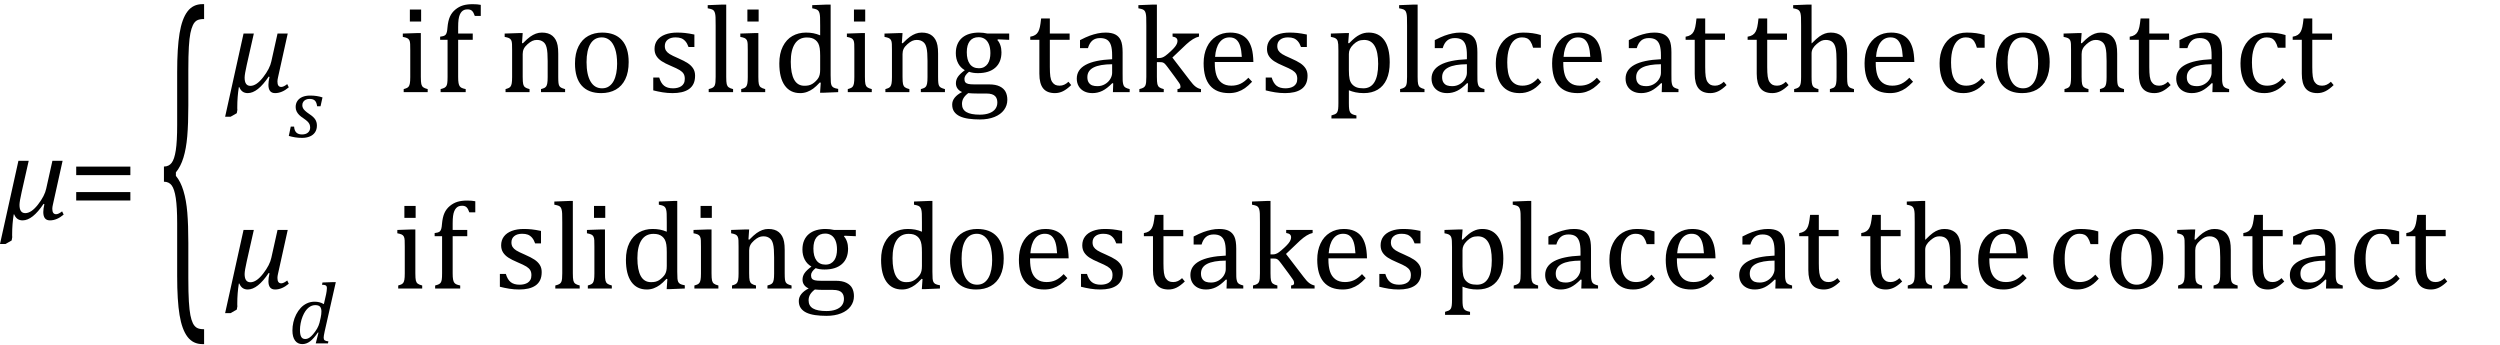 <?xml version="1.0" encoding="UTF-8" standalone="no"?><svg xmlns="http://www.w3.org/2000/svg" xmlns:xlink="http://www.w3.org/1999/xlink" stroke-dasharray="none" shape-rendering="auto" font-family="'Dialog'" width="398.813" text-rendering="auto" fill-opacity="1" contentScriptType="text/ecmascript" color-interpolation="auto" color-rendering="auto" preserveAspectRatio="xMidYMid meet" font-size="12" fill="black" stroke="black" image-rendering="auto" stroke-miterlimit="10" zoomAndPan="magnify" version="1.0" stroke-linecap="square" stroke-linejoin="miter" contentStyleType="text/css" font-style="normal" height="55" stroke-width="1" stroke-dashoffset="0" font-weight="normal" stroke-opacity="1" y="-20"><!--Converted from MathML using JEuclid--><defs id="genericDefs"/><g><g text-rendering="optimizeLegibility" transform="translate(0.094,35)" color-rendering="optimizeQuality" color-interpolation="linearRGB" image-rendering="optimizeQuality"><path d="M10.062 -0.766 Q8.969 0.156 7.875 0.156 Q6.812 0.156 6.812 -1.172 Q6.812 -1.688 6.984 -2.422 L6.859 -2.484 Q5.094 0.156 3.516 0.156 Q2.547 0.156 2.172 -0.797 L2.094 -0.797 Q1.844 0.734 1.844 2.406 L1.844 2.625 Q1.844 2.719 1.859 2.828 L1.766 3.359 L0.781 3.922 L-0.094 3.922 L2.844 -9.344 L4.484 -9.344 L3.359 -4.359 Q3.016 -2.844 3.016 -2.312 Q3.016 -1 3.938 -1 Q4.906 -1 5.977 -2.383 Q7.047 -3.766 7.281 -4.922 L8.266 -9.344 L9.891 -9.344 L8.344 -2.359 Q8.25 -1.969 8.25 -1.688 Q8.25 -0.828 8.859 -0.828 Q9.234 -0.828 9.812 -1.281 L10.062 -0.766 Z" stroke="none"/></g><g text-rendering="optimizeLegibility" transform="translate(10.938,35)" color-rendering="optimizeQuality" color-interpolation="linearRGB" image-rendering="optimizeQuality"><path d="M1.219 -7.062 L1.219 -8.422 L9.859 -8.422 L9.859 -7.062 L1.219 -7.062 ZM1.219 -3.016 L1.219 -4.359 L9.859 -4.359 L9.859 -3.016 L1.219 -3.016 Z" stroke="none"/></g><g text-rendering="optimizeLegibility" transform="translate(25.231,42.315) matrix(1,0,0,2.982,0,0)" color-rendering="optimizeQuality" color-interpolation="linearRGB" image-rendering="optimizeQuality"><path d="M7.078 4.219 Q5.562 4.219 4.68 3.828 Q3.797 3.438 3.414 2.664 Q3.031 1.891 3.031 0.578 L3.031 -2.25 Q3.031 -3.109 2.812 -3.594 Q2.594 -4.078 2.156 -4.273 Q1.719 -4.469 0.922 -4.469 L0.922 -5.281 Q1.703 -5.281 2.148 -5.477 Q2.594 -5.672 2.812 -6.148 Q3.031 -6.625 3.031 -7.5 L3.031 -10.328 Q3.031 -11.625 3.414 -12.406 Q3.797 -13.188 4.68 -13.578 Q5.562 -13.969 7.078 -13.969 L7.328 -13.969 L7.328 -13.172 Q6.547 -13.172 6.164 -13.094 Q5.781 -13.016 5.539 -12.844 Q5.297 -12.672 5.141 -12.414 Q4.984 -12.156 4.898 -11.688 Q4.812 -11.219 4.812 -10.438 L4.812 -8.547 Q4.812 -7.562 4.641 -6.898 Q4.469 -6.234 4.031 -5.758 Q3.594 -5.281 2.828 -4.969 L2.828 -4.781 Q3.578 -4.484 4.031 -3.984 Q4.484 -3.484 4.648 -2.82 Q4.812 -2.156 4.812 -1.203 L4.812 0.688 Q4.812 1.469 4.898 1.938 Q4.984 2.406 5.141 2.672 Q5.297 2.938 5.539 3.102 Q5.781 3.266 6.164 3.344 Q6.547 3.422 7.328 3.422 L7.328 4.219 L7.078 4.219 Z" stroke="none"/></g><g text-rendering="optimizeLegibility" transform="translate(36.008,14.698)" color-rendering="optimizeQuality" color-interpolation="linearRGB" image-rendering="optimizeQuality"><path d="M10.062 -0.766 Q8.969 0.156 7.875 0.156 Q6.812 0.156 6.812 -1.172 Q6.812 -1.688 6.984 -2.422 L6.859 -2.484 Q5.094 0.156 3.516 0.156 Q2.547 0.156 2.172 -0.797 L2.094 -0.797 Q1.844 0.734 1.844 2.406 L1.844 2.625 Q1.844 2.719 1.859 2.828 L1.766 3.359 L0.781 3.922 L-0.094 3.922 L2.844 -9.344 L4.484 -9.344 L3.359 -4.359 Q3.016 -2.844 3.016 -2.312 Q3.016 -1 3.938 -1 Q4.906 -1 5.977 -2.383 Q7.047 -3.766 7.281 -4.922 L8.266 -9.344 L9.891 -9.344 L8.344 -2.359 Q8.25 -1.969 8.25 -1.688 Q8.25 -0.828 8.859 -0.828 Q9.234 -0.828 9.812 -1.281 L10.062 -0.766 Z" stroke="none"/></g><g text-rendering="optimizeLegibility" transform="translate(46.071,21.886)" color-rendering="optimizeQuality" color-interpolation="linearRGB" image-rendering="optimizeQuality"><path d="M4.516 -4.938 Q4.438 -5.562 4.164 -5.836 Q3.891 -6.109 3.297 -6.109 Q2.984 -6.109 2.727 -5.992 Q2.469 -5.875 2.312 -5.648 Q2.156 -5.422 2.156 -5.109 Q2.156 -4.859 2.258 -4.648 Q2.359 -4.438 2.602 -4.211 Q2.844 -3.984 3.281 -3.688 Q3.953 -3.25 4.219 -2.828 Q4.484 -2.406 4.484 -1.859 Q4.484 -1.219 4.18 -0.773 Q3.875 -0.328 3.336 -0.109 Q2.797 0.109 2.141 0.109 Q1.531 0.109 1.008 0.023 Q0.484 -0.062 0 -0.203 L0.312 -1.688 L0.844 -1.688 Q0.891 -1.047 1.203 -0.742 Q1.516 -0.438 2.109 -0.438 Q2.719 -0.438 3.062 -0.742 Q3.406 -1.047 3.406 -1.531 Q3.406 -1.828 3.305 -2.062 Q3.203 -2.297 2.984 -2.508 Q2.766 -2.719 2.359 -3 Q1.922 -3.281 1.656 -3.547 Q1.391 -3.812 1.242 -4.125 Q1.094 -4.438 1.094 -4.812 Q1.094 -5.375 1.375 -5.789 Q1.656 -6.203 2.172 -6.422 Q2.688 -6.641 3.391 -6.641 Q4.516 -6.641 5.375 -6.344 L5.062 -4.938 L4.516 -4.938 Z" stroke="none"/></g><g text-rendering="optimizeLegibility" transform="translate(63.446,14.698)" color-rendering="optimizeQuality" color-interpolation="linearRGB" image-rendering="optimizeQuality"><path d="M3.734 -13.172 L3.734 -11.266 L1.938 -11.266 L1.938 -13.172 L3.734 -13.172 ZM0.953 -0.484 Q1.328 -0.594 1.492 -0.68 Q1.656 -0.766 1.766 -0.922 Q1.875 -1.078 1.938 -1.406 Q2 -1.734 2 -2.406 L2 -6.672 Q2 -7.297 1.984 -7.68 Q1.969 -8.062 1.852 -8.289 Q1.734 -8.516 1.492 -8.625 Q1.25 -8.734 0.812 -8.812 L0.812 -9.344 L3.094 -9.422 L3.688 -9.422 L3.688 -2.438 Q3.688 -1.609 3.766 -1.281 Q3.844 -0.953 4.062 -0.781 Q4.281 -0.609 4.781 -0.484 L4.781 0 L0.953 0 L0.953 -0.484 ZM11.969 -8.344 L9.641 -8.344 L9.641 -2.438 Q9.641 -1.781 9.703 -1.453 Q9.766 -1.125 9.883 -0.953 Q10 -0.781 10.203 -0.68 Q10.406 -0.578 10.844 -0.484 L10.844 0 L6.844 0 L6.844 -0.484 Q7.281 -0.594 7.469 -0.703 Q7.656 -0.812 7.758 -0.977 Q7.859 -1.141 7.906 -1.453 Q7.953 -1.766 7.953 -2.438 L7.953 -8.344 L6.766 -8.344 L6.766 -8.844 Q7.141 -8.906 7.266 -8.938 Q7.391 -8.969 7.5 -9.039 Q7.609 -9.109 7.695 -9.234 Q7.781 -9.359 7.844 -9.609 Q7.906 -9.859 7.938 -10.312 Q8.031 -11.375 8.328 -12.039 Q8.625 -12.703 9.195 -13.172 Q9.766 -13.641 10.414 -13.836 Q11.062 -14.031 11.953 -14.031 Q12.719 -14.031 13.25 -13.922 L13.25 -12.156 L12.297 -12.156 Q12.109 -12.719 11.859 -12.961 Q11.609 -13.203 11.156 -13.203 Q10.828 -13.203 10.609 -13.117 Q10.391 -13.031 10.211 -12.844 Q10.031 -12.656 9.898 -12.344 Q9.766 -12.031 9.703 -11.57 Q9.641 -11.109 9.641 -10.359 L9.641 -9.344 L11.969 -9.344 L11.969 -8.344 Z" stroke="none"/></g><g text-rendering="optimizeLegibility" transform="translate(79.695,14.698)" color-rendering="optimizeQuality" color-interpolation="linearRGB" image-rendering="optimizeQuality"><path d="M10.453 0 L6.609 0 L6.609 -0.484 Q7 -0.594 7.164 -0.68 Q7.328 -0.766 7.438 -0.922 Q7.547 -1.078 7.609 -1.406 Q7.672 -1.734 7.672 -2.406 L7.672 -4.969 Q7.672 -5.641 7.633 -6.203 Q7.594 -6.766 7.5 -7.117 Q7.406 -7.469 7.281 -7.672 Q7.156 -7.875 6.969 -8.016 Q6.781 -8.156 6.547 -8.242 Q6.312 -8.328 5.938 -8.328 Q5.562 -8.328 5.219 -8.172 Q4.875 -8.016 4.461 -7.648 Q4.047 -7.281 3.867 -6.914 Q3.688 -6.547 3.688 -6.078 L3.688 -2.438 Q3.688 -1.609 3.766 -1.281 Q3.844 -0.953 4.062 -0.781 Q4.281 -0.609 4.781 -0.484 L4.781 0 L0.953 0 L0.953 -0.484 Q1.328 -0.594 1.492 -0.68 Q1.656 -0.766 1.766 -0.922 Q1.875 -1.078 1.938 -1.406 Q2 -1.734 2 -2.406 L2 -6.672 Q2 -7.297 1.984 -7.68 Q1.969 -8.062 1.852 -8.289 Q1.734 -8.516 1.492 -8.625 Q1.25 -8.734 0.812 -8.812 L0.812 -9.344 L3.094 -9.422 L3.688 -9.422 L3.578 -7.828 L3.719 -7.797 Q4.438 -8.531 4.883 -8.844 Q5.328 -9.156 5.781 -9.328 Q6.234 -9.5 6.75 -9.5 Q7.281 -9.5 7.695 -9.375 Q8.109 -9.25 8.422 -8.992 Q8.734 -8.734 8.945 -8.359 Q9.156 -7.984 9.258 -7.461 Q9.359 -6.938 9.359 -6.125 L9.359 -2.438 Q9.359 -1.766 9.398 -1.461 Q9.438 -1.156 9.531 -0.992 Q9.625 -0.828 9.812 -0.719 Q10 -0.609 10.453 -0.484 L10.453 0 ZM16.203 0.156 Q14.172 0.156 13.102 -1.039 Q12.031 -2.234 12.031 -4.578 Q12.031 -6.188 12.594 -7.305 Q13.156 -8.422 14.133 -8.961 Q15.109 -9.5 16.359 -9.5 Q18.438 -9.5 19.516 -8.289 Q20.594 -7.078 20.594 -4.797 Q20.594 -3.172 20.055 -2.062 Q19.516 -0.953 18.531 -0.398 Q17.547 0.156 16.203 0.156 ZM13.875 -4.781 Q13.875 -2.781 14.516 -1.695 Q15.156 -0.609 16.344 -0.609 Q17 -0.609 17.461 -0.93 Q17.922 -1.25 18.203 -1.789 Q18.484 -2.328 18.617 -3.031 Q18.75 -3.734 18.75 -4.516 Q18.75 -5.953 18.43 -6.898 Q18.109 -7.844 17.562 -8.289 Q17.016 -8.734 16.312 -8.734 Q15.125 -8.734 14.5 -7.711 Q13.875 -6.688 13.875 -4.781 Z" stroke="none"/></g><g text-rendering="optimizeLegibility" transform="translate(103.289,14.698)" color-rendering="optimizeQuality" color-interpolation="linearRGB" image-rendering="optimizeQuality"><path d="M7.484 -7.203 L6.547 -7.203 Q6.344 -7.781 6.047 -8.117 Q5.75 -8.453 5.383 -8.594 Q5.016 -8.734 4.469 -8.734 Q3.688 -8.734 3.227 -8.367 Q2.766 -8 2.766 -7.359 Q2.766 -6.922 2.953 -6.625 Q3.141 -6.328 3.531 -6.078 Q3.922 -5.828 4.906 -5.406 Q5.906 -4.969 6.445 -4.609 Q6.984 -4.25 7.289 -3.773 Q7.594 -3.297 7.594 -2.625 Q7.594 -1.859 7.336 -1.328 Q7.078 -0.797 6.594 -0.469 Q6.109 -0.141 5.453 0.008 Q4.797 0.156 4.016 0.156 Q3.188 0.156 2.422 0.031 Q1.656 -0.094 0.922 -0.281 L0.922 -2.328 L1.875 -2.328 Q2.141 -1.422 2.656 -1.016 Q3.172 -0.609 4.078 -0.609 Q4.438 -0.609 4.773 -0.688 Q5.109 -0.766 5.375 -0.938 Q5.641 -1.109 5.797 -1.398 Q5.953 -1.688 5.953 -2.125 Q5.953 -2.625 5.758 -2.938 Q5.562 -3.25 5.148 -3.508 Q4.734 -3.766 3.703 -4.203 Q2.812 -4.578 2.273 -4.93 Q1.734 -5.281 1.43 -5.758 Q1.125 -6.234 1.125 -6.891 Q1.125 -7.703 1.562 -8.289 Q2 -8.875 2.82 -9.188 Q3.641 -9.5 4.734 -9.5 Q5.375 -9.5 5.977 -9.438 Q6.578 -9.375 7.484 -9.188 L7.484 -7.203 ZM12.562 -2.438 Q12.562 -1.609 12.641 -1.281 Q12.719 -0.953 12.938 -0.781 Q13.156 -0.609 13.656 -0.484 L13.656 0 L9.766 0 L9.766 -0.484 Q10.266 -0.609 10.453 -0.742 Q10.641 -0.875 10.727 -1.07 Q10.812 -1.266 10.844 -1.594 Q10.875 -1.922 10.875 -2.438 L10.875 -10.609 Q10.875 -11.547 10.859 -11.922 Q10.844 -12.297 10.781 -12.555 Q10.719 -12.812 10.609 -12.961 Q10.5 -13.109 10.305 -13.195 Q10.109 -13.281 9.609 -13.375 L9.609 -13.875 L11.969 -13.969 L12.562 -13.969 L12.562 -2.438 ZM17.734 -13.172 L17.734 -11.266 L15.938 -11.266 L15.938 -13.172 L17.734 -13.172 ZM14.953 -0.484 Q15.328 -0.594 15.492 -0.68 Q15.656 -0.766 15.766 -0.922 Q15.875 -1.078 15.938 -1.406 Q16 -1.734 16 -2.406 L16 -6.672 Q16 -7.297 15.984 -7.68 Q15.969 -8.062 15.852 -8.289 Q15.734 -8.516 15.492 -8.625 Q15.25 -8.734 14.812 -8.812 L14.812 -9.344 L17.094 -9.422 L17.688 -9.422 L17.688 -2.438 Q17.688 -1.609 17.766 -1.281 Q17.844 -0.953 18.062 -0.781 Q18.281 -0.609 18.781 -0.484 L18.781 0 L14.953 0 L14.953 -0.484 ZM27.547 -10.609 Q27.547 -11.547 27.531 -11.922 Q27.516 -12.297 27.453 -12.555 Q27.391 -12.812 27.273 -12.961 Q27.156 -13.109 26.969 -13.195 Q26.781 -13.281 26.281 -13.375 L26.281 -13.875 L28.641 -13.969 L29.219 -13.969 L29.219 -2.672 Q29.219 -1.906 29.25 -1.578 Q29.281 -1.25 29.375 -1.055 Q29.469 -0.859 29.68 -0.734 Q29.891 -0.609 30.422 -0.516 L30.422 0 L28.109 0.094 L27.531 0.094 L27.641 -1.5 L27.5 -1.547 Q26.891 -0.891 26.438 -0.562 Q25.984 -0.234 25.469 -0.039 Q24.953 0.156 24.359 0.156 Q22.766 0.156 21.898 -1.062 Q21.031 -2.281 21.031 -4.578 Q21.031 -6.172 21.594 -7.289 Q22.156 -8.406 23.117 -8.953 Q24.078 -9.5 25.281 -9.5 Q25.922 -9.5 26.453 -9.398 Q26.984 -9.297 27.547 -9.062 L27.547 -10.609 ZM27.547 -5.797 Q27.547 -6.547 27.477 -7.008 Q27.406 -7.469 27.242 -7.781 Q27.078 -8.094 26.805 -8.312 Q26.531 -8.531 26.203 -8.625 Q25.875 -8.719 25.422 -8.719 Q24.172 -8.719 23.516 -7.719 Q22.859 -6.719 22.859 -4.844 Q22.859 -2.969 23.398 -1.992 Q23.938 -1.016 25.031 -1.016 Q25.453 -1.016 25.742 -1.086 Q26.031 -1.156 26.305 -1.32 Q26.578 -1.484 26.859 -1.766 Q27.141 -2.047 27.273 -2.281 Q27.406 -2.516 27.477 -2.82 Q27.547 -3.125 27.547 -3.609 L27.547 -5.797 ZM34.734 -13.172 L34.734 -11.266 L32.938 -11.266 L32.938 -13.172 L34.734 -13.172 ZM31.953 -0.484 Q32.328 -0.594 32.492 -0.68 Q32.656 -0.766 32.766 -0.922 Q32.875 -1.078 32.938 -1.406 Q33 -1.734 33 -2.406 L33 -6.672 Q33 -7.297 32.984 -7.68 Q32.969 -8.062 32.852 -8.289 Q32.734 -8.516 32.492 -8.625 Q32.25 -8.734 31.812 -8.812 L31.812 -9.344 L34.094 -9.422 L34.688 -9.422 L34.688 -2.438 Q34.688 -1.609 34.766 -1.281 Q34.844 -0.953 35.062 -0.781 Q35.281 -0.609 35.781 -0.484 L35.781 0 L31.953 0 L31.953 -0.484 ZM47.453 0 L43.609 0 L43.609 -0.484 Q44 -0.594 44.164 -0.68 Q44.328 -0.766 44.438 -0.922 Q44.547 -1.078 44.609 -1.406 Q44.672 -1.734 44.672 -2.406 L44.672 -4.969 Q44.672 -5.641 44.633 -6.203 Q44.594 -6.766 44.5 -7.117 Q44.406 -7.469 44.281 -7.672 Q44.156 -7.875 43.969 -8.016 Q43.781 -8.156 43.547 -8.242 Q43.312 -8.328 42.938 -8.328 Q42.562 -8.328 42.219 -8.172 Q41.875 -8.016 41.461 -7.648 Q41.047 -7.281 40.867 -6.914 Q40.688 -6.547 40.688 -6.078 L40.688 -2.438 Q40.688 -1.609 40.766 -1.281 Q40.844 -0.953 41.062 -0.781 Q41.281 -0.609 41.781 -0.484 L41.781 0 L37.953 0 L37.953 -0.484 Q38.328 -0.594 38.492 -0.68 Q38.656 -0.766 38.766 -0.922 Q38.875 -1.078 38.938 -1.406 Q39 -1.734 39 -2.406 L39 -6.672 Q39 -7.297 38.984 -7.68 Q38.969 -8.062 38.852 -8.289 Q38.734 -8.516 38.492 -8.625 Q38.25 -8.734 37.812 -8.812 L37.812 -9.344 L40.094 -9.422 L40.688 -9.422 L40.578 -7.828 L40.719 -7.797 Q41.438 -8.531 41.883 -8.844 Q42.328 -9.156 42.781 -9.328 Q43.234 -9.5 43.75 -9.5 Q44.281 -9.5 44.695 -9.375 Q45.109 -9.25 45.422 -8.992 Q45.734 -8.734 45.945 -8.359 Q46.156 -7.984 46.258 -7.461 Q46.359 -6.938 46.359 -6.125 L46.359 -2.438 Q46.359 -1.766 46.398 -1.461 Q46.438 -1.156 46.531 -0.992 Q46.625 -0.828 46.812 -0.719 Q47 -0.609 47.453 -0.484 L47.453 0 ZM57.703 -8.344 L55.906 -8.422 L55.812 -8.312 Q56.109 -8.016 56.289 -7.492 Q56.469 -6.969 56.469 -6.359 Q56.469 -4.766 55.484 -3.898 Q54.5 -3.031 52.703 -3.031 Q51.891 -3.031 51.297 -3.25 Q50.562 -2.672 50.562 -2.125 Q50.562 -1.766 50.703 -1.578 Q50.844 -1.391 51.172 -1.312 Q51.5 -1.234 52.156 -1.234 L54.5 -1.234 Q55.547 -1.234 56.195 -0.914 Q56.844 -0.594 57.125 -0.055 Q57.406 0.484 57.406 1.219 Q57.406 2.125 56.875 2.844 Q56.344 3.562 55.352 3.961 Q54.359 4.359 53.031 4.359 Q52.047 4.359 51.227 4.242 Q50.406 4.125 49.828 3.852 Q49.25 3.578 48.93 3.125 Q48.609 2.672 48.609 1.984 Q48.609 1.375 49.023 0.867 Q49.438 0.359 50.188 -0.016 Q49.734 -0.203 49.469 -0.562 Q49.203 -0.922 49.203 -1.422 Q49.203 -1.969 49.516 -2.438 Q49.828 -2.906 50.625 -3.5 Q49.922 -3.906 49.555 -4.609 Q49.188 -5.312 49.188 -6.219 Q49.188 -7.047 49.461 -7.672 Q49.734 -8.297 50.227 -8.703 Q50.719 -9.109 51.398 -9.305 Q52.078 -9.5 52.859 -9.5 Q53.562 -9.5 54.25 -9.344 L57.703 -9.344 L57.703 -8.344 ZM50.938 -6.375 Q50.938 -5.141 51.43 -4.477 Q51.922 -3.812 52.859 -3.812 Q53.359 -3.812 53.711 -4.008 Q54.062 -4.203 54.281 -4.531 Q54.5 -4.859 54.602 -5.297 Q54.703 -5.734 54.703 -6.219 Q54.703 -7.078 54.461 -7.648 Q54.219 -8.219 53.797 -8.492 Q53.375 -8.766 52.828 -8.766 Q51.906 -8.766 51.422 -8.148 Q50.938 -7.531 50.938 -6.375 ZM51.172 0.156 Q50.672 0.531 50.422 0.945 Q50.172 1.359 50.172 1.891 Q50.172 2.766 50.875 3.18 Q51.578 3.594 53.016 3.594 Q53.891 3.594 54.523 3.359 Q55.156 3.125 55.484 2.688 Q55.812 2.25 55.812 1.656 Q55.812 1.391 55.742 1.133 Q55.672 0.875 55.484 0.664 Q55.297 0.453 54.945 0.336 Q54.594 0.219 54.031 0.219 L52.578 0.219 Q51.781 0.219 51.172 0.156 Z" stroke="none"/></g><g text-rendering="optimizeLegibility" transform="translate(163.992,14.698)" color-rendering="optimizeQuality" color-interpolation="linearRGB" image-rendering="optimizeQuality"><path d="M0.359 -8.844 Q0.844 -8.922 1.148 -9.117 Q1.453 -9.312 1.625 -9.625 Q1.797 -9.938 1.898 -10.398 Q2 -10.859 2.094 -11.75 L3.484 -11.75 L3.484 -9.344 L6.641 -9.344 L6.641 -8.344 L3.484 -8.344 L3.484 -4 Q3.484 -3.062 3.562 -2.5 Q3.641 -1.938 3.859 -1.617 Q4.078 -1.297 4.352 -1.164 Q4.625 -1.031 5.047 -1.031 Q5.438 -1.031 5.781 -1.188 Q6.125 -1.344 6.453 -1.656 L6.891 -1.125 Q6.203 -0.453 5.586 -0.148 Q4.969 0.156 4.297 0.156 Q3.031 0.156 2.422 -0.594 Q1.812 -1.344 1.812 -2.938 L1.812 -8.344 L0.359 -8.344 L0.359 -8.844 ZM13.594 -1.391 L13.453 -1.438 Q12.594 -0.562 11.852 -0.203 Q11.109 0.156 10.266 0.156 Q9.516 0.156 8.953 -0.133 Q8.391 -0.422 8.086 -0.945 Q7.781 -1.469 7.781 -2.156 Q7.781 -3.578 9.195 -4.352 Q10.609 -5.125 13.422 -5.25 L13.422 -5.891 Q13.422 -6.906 13.227 -7.492 Q13.031 -8.078 12.617 -8.352 Q12.203 -8.625 11.5 -8.625 Q10.734 -8.625 10.266 -8.227 Q9.797 -7.828 9.562 -7.016 L8.297 -7.016 L8.297 -8.297 Q9.234 -8.781 9.859 -9.008 Q10.484 -9.234 11.109 -9.367 Q11.734 -9.5 12.375 -9.5 Q13.344 -9.5 13.93 -9.195 Q14.516 -8.891 14.805 -8.258 Q15.094 -7.625 15.094 -6.344 L15.094 -2.938 Q15.094 -2.219 15.102 -1.922 Q15.109 -1.625 15.164 -1.367 Q15.219 -1.109 15.312 -0.961 Q15.406 -0.812 15.602 -0.703 Q15.797 -0.594 16.219 -0.484 L16.219 0 L13.547 0 L13.594 -1.391 ZM13.422 -4.453 Q11.438 -4.438 10.453 -3.93 Q9.469 -3.422 9.469 -2.391 Q9.469 -1.844 9.695 -1.516 Q9.922 -1.188 10.266 -1.07 Q10.609 -0.953 11.078 -0.953 Q11.734 -0.953 12.281 -1.273 Q12.828 -1.594 13.125 -2.094 Q13.422 -2.594 13.422 -3.078 L13.422 -4.453 ZM20.562 -5.438 L20.875 -5.438 Q21.188 -5.438 21.391 -5.516 Q21.641 -5.594 21.93 -5.805 Q22.219 -6.016 22.766 -6.516 Q23.219 -6.938 23.445 -7.227 Q23.672 -7.516 23.766 -7.766 Q23.844 -7.969 23.844 -8.172 Q23.844 -8.469 23.656 -8.633 Q23.469 -8.797 23.062 -8.859 L23.062 -9.344 L27.281 -9.344 L27.281 -8.859 Q26.828 -8.766 26.32 -8.453 Q25.812 -8.141 25.266 -7.641 L23.031 -5.516 L25.844 -1.844 Q26.328 -1.188 26.727 -0.883 Q27.125 -0.578 27.594 -0.484 L27.594 0 L23.844 0 L23.844 -0.484 Q24.094 -0.516 24.211 -0.594 Q24.328 -0.672 24.328 -0.875 Q24.328 -1.016 24.281 -1.156 Q24.234 -1.297 24.062 -1.539 Q23.891 -1.781 23.453 -2.391 L22.297 -3.953 Q21.969 -4.391 21.82 -4.531 Q21.672 -4.672 21.516 -4.727 Q21.359 -4.781 21.109 -4.781 L20.562 -4.781 L20.562 -2.438 Q20.562 -1.609 20.641 -1.281 Q20.719 -0.953 20.938 -0.781 Q21.156 -0.609 21.656 -0.484 L21.656 0 L17.766 0 L17.766 -0.484 Q18.266 -0.609 18.453 -0.742 Q18.641 -0.875 18.727 -1.07 Q18.812 -1.266 18.844 -1.594 Q18.875 -1.922 18.875 -2.438 L18.875 -10.609 Q18.875 -11.547 18.859 -11.922 Q18.844 -12.297 18.781 -12.555 Q18.719 -12.812 18.609 -12.961 Q18.5 -13.109 18.305 -13.195 Q18.109 -13.281 17.609 -13.375 L17.609 -13.875 L19.969 -13.969 L20.562 -13.969 L20.562 -5.438 ZM35.75 -1.656 Q35.125 -1 34.602 -0.633 Q34.078 -0.266 33.453 -0.055 Q32.828 0.156 32.078 0.156 Q30.062 0.156 29.039 -1.047 Q28.016 -2.25 28.016 -4.609 Q28.016 -6.062 28.539 -7.18 Q29.062 -8.297 30.031 -8.898 Q31 -9.5 32.25 -9.5 Q33.234 -9.5 33.93 -9.188 Q34.625 -8.875 35.039 -8.336 Q35.453 -7.797 35.688 -6.969 Q35.922 -6.141 35.953 -4.812 L29.797 -4.812 L29.797 -4.641 Q29.797 -3.484 30.055 -2.703 Q30.312 -1.922 30.906 -1.477 Q31.5 -1.031 32.438 -1.031 Q33.234 -1.031 33.875 -1.328 Q34.516 -1.625 35.156 -2.297 L35.75 -1.656 ZM34.109 -5.625 Q34.047 -6.688 33.844 -7.352 Q33.641 -8.016 33.234 -8.375 Q32.828 -8.734 32.156 -8.734 Q31.156 -8.734 30.555 -7.93 Q29.953 -7.125 29.844 -5.625 L34.109 -5.625 ZM44.484 -7.203 L43.547 -7.203 Q43.344 -7.781 43.047 -8.117 Q42.75 -8.453 42.383 -8.594 Q42.016 -8.734 41.469 -8.734 Q40.688 -8.734 40.227 -8.367 Q39.766 -8 39.766 -7.359 Q39.766 -6.922 39.953 -6.625 Q40.141 -6.328 40.531 -6.078 Q40.922 -5.828 41.906 -5.406 Q42.906 -4.969 43.445 -4.609 Q43.984 -4.25 44.289 -3.773 Q44.594 -3.297 44.594 -2.625 Q44.594 -1.859 44.336 -1.328 Q44.078 -0.797 43.594 -0.469 Q43.109 -0.141 42.453 0.008 Q41.797 0.156 41.016 0.156 Q40.188 0.156 39.422 0.031 Q38.656 -0.094 37.922 -0.281 L37.922 -2.328 L38.875 -2.328 Q39.141 -1.422 39.656 -1.016 Q40.172 -0.609 41.078 -0.609 Q41.438 -0.609 41.773 -0.688 Q42.109 -0.766 42.375 -0.938 Q42.641 -1.109 42.797 -1.398 Q42.953 -1.688 42.953 -2.125 Q42.953 -2.625 42.758 -2.938 Q42.562 -3.25 42.148 -3.508 Q41.734 -3.766 40.703 -4.203 Q39.812 -4.578 39.273 -4.93 Q38.734 -5.281 38.43 -5.758 Q38.125 -6.234 38.125 -6.891 Q38.125 -7.703 38.562 -8.289 Q39 -8.875 39.82 -9.188 Q40.641 -9.5 41.734 -9.5 Q42.375 -9.5 42.977 -9.438 Q43.578 -9.375 44.484 -9.188 L44.484 -7.203 Z" stroke="none"/></g><g text-rendering="optimizeLegibility" transform="translate(211.586,14.698)" color-rendering="optimizeQuality" color-interpolation="linearRGB" image-rendering="optimizeQuality"><path d="M3.594 -0.297 L3.594 1.766 Q3.594 2.406 3.641 2.719 Q3.688 3.031 3.797 3.211 Q3.906 3.391 4.117 3.508 Q4.328 3.625 4.797 3.719 L4.797 4.203 L0.812 4.203 L0.812 3.719 Q1.156 3.625 1.383 3.523 Q1.609 3.422 1.727 3.219 Q1.844 3.016 1.883 2.672 Q1.922 2.328 1.922 1.766 L1.922 -6.609 Q1.922 -7.312 1.898 -7.609 Q1.875 -7.906 1.82 -8.102 Q1.766 -8.297 1.648 -8.43 Q1.531 -8.562 1.344 -8.648 Q1.156 -8.734 0.719 -8.812 L0.719 -9.344 L3.016 -9.422 L3.609 -9.422 L3.484 -7.828 L3.625 -7.797 Q4.234 -8.406 4.586 -8.688 Q4.938 -8.969 5.312 -9.156 Q5.688 -9.344 6.031 -9.422 Q6.375 -9.5 6.766 -9.5 Q8.375 -9.5 9.242 -8.289 Q10.109 -7.078 10.109 -4.75 Q10.109 -3.141 9.617 -2.047 Q9.125 -0.953 8.195 -0.398 Q7.266 0.156 5.984 0.156 Q5.25 0.156 4.664 0.031 Q4.078 -0.094 3.594 -0.297 ZM3.594 -3.516 Q3.594 -2.578 3.711 -2.07 Q3.828 -1.562 4.125 -1.242 Q4.422 -0.922 4.828 -0.766 Q5.234 -0.609 5.906 -0.609 Q7.078 -0.609 7.672 -1.594 Q8.266 -2.578 8.266 -4.5 Q8.266 -8.328 6.031 -8.328 Q5.484 -8.328 5.094 -8.156 Q4.703 -7.984 4.312 -7.602 Q3.922 -7.219 3.758 -6.859 Q3.594 -6.5 3.594 -6.094 L3.594 -3.516 ZM14.562 -2.438 Q14.562 -1.609 14.641 -1.281 Q14.719 -0.953 14.938 -0.781 Q15.156 -0.609 15.656 -0.484 L15.656 0 L11.766 0 L11.766 -0.484 Q12.266 -0.609 12.453 -0.742 Q12.641 -0.875 12.727 -1.07 Q12.812 -1.266 12.844 -1.594 Q12.875 -1.922 12.875 -2.438 L12.875 -10.609 Q12.875 -11.547 12.859 -11.922 Q12.844 -12.297 12.781 -12.555 Q12.719 -12.812 12.609 -12.961 Q12.5 -13.109 12.305 -13.195 Q12.109 -13.281 11.609 -13.375 L11.609 -13.875 L13.969 -13.969 L14.562 -13.969 L14.562 -2.438 ZM22.594 -1.391 L22.453 -1.438 Q21.594 -0.562 20.852 -0.203 Q20.109 0.156 19.266 0.156 Q18.516 0.156 17.953 -0.133 Q17.391 -0.422 17.086 -0.945 Q16.781 -1.469 16.781 -2.156 Q16.781 -3.578 18.195 -4.352 Q19.609 -5.125 22.422 -5.25 L22.422 -5.891 Q22.422 -6.906 22.227 -7.492 Q22.031 -8.078 21.617 -8.352 Q21.203 -8.625 20.5 -8.625 Q19.734 -8.625 19.266 -8.227 Q18.797 -7.828 18.562 -7.016 L17.297 -7.016 L17.297 -8.297 Q18.234 -8.781 18.859 -9.008 Q19.484 -9.234 20.109 -9.367 Q20.734 -9.5 21.375 -9.5 Q22.344 -9.5 22.93 -9.195 Q23.516 -8.891 23.805 -8.258 Q24.094 -7.625 24.094 -6.344 L24.094 -2.938 Q24.094 -2.219 24.102 -1.922 Q24.109 -1.625 24.164 -1.367 Q24.219 -1.109 24.312 -0.961 Q24.406 -0.812 24.602 -0.703 Q24.797 -0.594 25.219 -0.484 L25.219 0 L22.547 0 L22.594 -1.391 ZM22.422 -4.453 Q20.438 -4.438 19.453 -3.93 Q18.469 -3.422 18.469 -2.391 Q18.469 -1.844 18.695 -1.516 Q18.922 -1.188 19.266 -1.07 Q19.609 -0.953 20.078 -0.953 Q20.734 -0.953 21.281 -1.273 Q21.828 -1.594 22.125 -2.094 Q22.422 -2.594 22.422 -3.078 L22.422 -4.453 ZM34.219 -9.109 L34.219 -7.078 L32.984 -7.078 Q32.812 -7.703 32.57 -8.07 Q32.328 -8.438 32.008 -8.586 Q31.688 -8.734 31.203 -8.734 Q30.516 -8.734 29.992 -8.297 Q29.469 -7.859 29.164 -6.961 Q28.859 -6.062 28.859 -4.75 Q28.859 -3.922 28.977 -3.234 Q29.094 -2.547 29.375 -2.062 Q29.656 -1.578 30.125 -1.305 Q30.594 -1.031 31.281 -1.031 Q31.953 -1.031 32.539 -1.289 Q33.125 -1.547 33.75 -2.219 L34.297 -1.578 Q33.797 -1.031 33.422 -0.734 Q33.047 -0.438 32.609 -0.234 Q32.172 -0.031 31.75 0.062 Q31.328 0.156 30.828 0.156 Q28.984 0.156 28.008 -1.07 Q27.031 -2.297 27.031 -4.609 Q27.031 -6.062 27.578 -7.18 Q28.125 -8.297 29.109 -8.898 Q30.094 -9.5 31.375 -9.5 Q32.188 -9.5 32.867 -9.406 Q33.547 -9.312 34.219 -9.109 ZM43.75 -1.656 Q43.125 -1 42.602 -0.633 Q42.078 -0.266 41.453 -0.055 Q40.828 0.156 40.078 0.156 Q38.062 0.156 37.039 -1.047 Q36.016 -2.25 36.016 -4.609 Q36.016 -6.062 36.539 -7.18 Q37.062 -8.297 38.031 -8.898 Q39 -9.5 40.25 -9.5 Q41.234 -9.5 41.93 -9.188 Q42.625 -8.875 43.039 -8.336 Q43.453 -7.797 43.688 -6.969 Q43.922 -6.141 43.953 -4.812 L37.797 -4.812 L37.797 -4.641 Q37.797 -3.484 38.055 -2.703 Q38.312 -1.922 38.906 -1.477 Q39.5 -1.031 40.438 -1.031 Q41.234 -1.031 41.875 -1.328 Q42.516 -1.625 43.156 -2.297 L43.75 -1.656 ZM42.109 -5.625 Q42.047 -6.688 41.844 -7.352 Q41.641 -8.016 41.234 -8.375 Q40.828 -8.734 40.156 -8.734 Q39.156 -8.734 38.555 -7.93 Q37.953 -7.125 37.844 -5.625 L42.109 -5.625 Z" stroke="none"/></g><g text-rendering="optimizeLegibility" transform="translate(258.539,14.698)" color-rendering="optimizeQuality" color-interpolation="linearRGB" image-rendering="optimizeQuality"><path d="M6.594 -1.391 L6.453 -1.438 Q5.594 -0.562 4.852 -0.203 Q4.109 0.156 3.266 0.156 Q2.516 0.156 1.953 -0.133 Q1.391 -0.422 1.086 -0.945 Q0.781 -1.469 0.781 -2.156 Q0.781 -3.578 2.195 -4.352 Q3.609 -5.125 6.422 -5.25 L6.422 -5.891 Q6.422 -6.906 6.227 -7.492 Q6.031 -8.078 5.617 -8.352 Q5.203 -8.625 4.5 -8.625 Q3.734 -8.625 3.266 -8.227 Q2.797 -7.828 2.562 -7.016 L1.297 -7.016 L1.297 -8.297 Q2.234 -8.781 2.859 -9.008 Q3.484 -9.234 4.109 -9.367 Q4.734 -9.5 5.375 -9.5 Q6.344 -9.5 6.93 -9.195 Q7.516 -8.891 7.805 -8.258 Q8.094 -7.625 8.094 -6.344 L8.094 -2.938 Q8.094 -2.219 8.102 -1.922 Q8.109 -1.625 8.164 -1.367 Q8.219 -1.109 8.312 -0.961 Q8.406 -0.812 8.602 -0.703 Q8.797 -0.594 9.219 -0.484 L9.219 0 L6.547 0 L6.594 -1.391 ZM6.422 -4.453 Q4.438 -4.438 3.453 -3.93 Q2.469 -3.422 2.469 -2.391 Q2.469 -1.844 2.695 -1.516 Q2.922 -1.188 3.266 -1.07 Q3.609 -0.953 4.078 -0.953 Q4.734 -0.953 5.281 -1.273 Q5.828 -1.594 6.125 -2.094 Q6.422 -2.594 6.422 -3.078 L6.422 -4.453 ZM10.359 -8.844 Q10.844 -8.922 11.148 -9.117 Q11.453 -9.312 11.625 -9.625 Q11.797 -9.938 11.898 -10.398 Q12 -10.859 12.094 -11.75 L13.484 -11.75 L13.484 -9.344 L16.641 -9.344 L16.641 -8.344 L13.484 -8.344 L13.484 -4 Q13.484 -3.062 13.562 -2.5 Q13.641 -1.938 13.859 -1.617 Q14.078 -1.297 14.352 -1.164 Q14.625 -1.031 15.047 -1.031 Q15.438 -1.031 15.781 -1.188 Q16.125 -1.344 16.453 -1.656 L16.891 -1.125 Q16.203 -0.453 15.586 -0.148 Q14.969 0.156 14.297 0.156 Q13.031 0.156 12.422 -0.594 Q11.812 -1.344 11.812 -2.938 L11.812 -8.344 L10.359 -8.344 L10.359 -8.844 Z" stroke="none"/></g><g text-rendering="optimizeLegibility" transform="translate(278.43,14.698)" color-rendering="optimizeQuality" color-interpolation="linearRGB" image-rendering="optimizeQuality"><path d="M0.359 -8.844 Q0.844 -8.922 1.148 -9.117 Q1.453 -9.312 1.625 -9.625 Q1.797 -9.938 1.898 -10.398 Q2 -10.859 2.094 -11.75 L3.484 -11.75 L3.484 -9.344 L6.641 -9.344 L6.641 -8.344 L3.484 -8.344 L3.484 -4 Q3.484 -3.062 3.562 -2.5 Q3.641 -1.938 3.859 -1.617 Q4.078 -1.297 4.352 -1.164 Q4.625 -1.031 5.047 -1.031 Q5.438 -1.031 5.781 -1.188 Q6.125 -1.344 6.453 -1.656 L6.891 -1.125 Q6.203 -0.453 5.586 -0.148 Q4.969 0.156 4.297 0.156 Q3.031 0.156 2.422 -0.594 Q1.812 -1.344 1.812 -2.938 L1.812 -8.344 L0.359 -8.344 L0.359 -8.844 ZM10.562 -7.797 L10.609 -7.797 Q11.359 -8.562 11.805 -8.875 Q12.25 -9.188 12.688 -9.344 Q13.125 -9.5 13.625 -9.5 Q14.156 -9.5 14.578 -9.367 Q15 -9.234 15.32 -8.977 Q15.641 -8.719 15.836 -8.344 Q16.031 -7.969 16.133 -7.445 Q16.234 -6.922 16.234 -6.125 L16.234 -2.438 Q16.234 -1.594 16.305 -1.289 Q16.375 -0.984 16.562 -0.812 Q16.75 -0.641 17.328 -0.484 L17.328 0 L13.484 0 L13.484 -0.484 Q13.859 -0.594 14.031 -0.68 Q14.203 -0.766 14.312 -0.922 Q14.422 -1.078 14.484 -1.406 Q14.547 -1.734 14.547 -2.406 L14.547 -4.969 Q14.547 -6.266 14.414 -6.953 Q14.281 -7.641 13.898 -7.984 Q13.516 -8.328 12.828 -8.328 Q12.438 -8.328 12.125 -8.188 Q11.812 -8.047 11.398 -7.695 Q10.984 -7.344 10.773 -6.977 Q10.562 -6.609 10.562 -6.188 L10.562 -2.438 Q10.562 -1.781 10.602 -1.5 Q10.641 -1.219 10.734 -1.023 Q10.828 -0.828 11.031 -0.711 Q11.234 -0.594 11.656 -0.484 L11.656 0 L7.781 0 L7.781 -0.484 Q8.219 -0.594 8.398 -0.703 Q8.578 -0.812 8.68 -0.977 Q8.781 -1.141 8.836 -1.453 Q8.891 -1.766 8.891 -2.438 L8.891 -10.609 Q8.891 -11.547 8.875 -11.922 Q8.859 -12.297 8.797 -12.555 Q8.734 -12.812 8.617 -12.961 Q8.5 -13.109 8.312 -13.195 Q8.125 -13.281 7.625 -13.375 L7.625 -13.875 L9.984 -13.969 L10.562 -13.969 L10.562 -7.797 ZM26.75 -1.656 Q26.125 -1 25.602 -0.633 Q25.078 -0.266 24.453 -0.055 Q23.828 0.156 23.078 0.156 Q21.062 0.156 20.039 -1.047 Q19.016 -2.25 19.016 -4.609 Q19.016 -6.062 19.539 -7.18 Q20.062 -8.297 21.031 -8.898 Q22 -9.5 23.25 -9.5 Q24.234 -9.5 24.93 -9.188 Q25.625 -8.875 26.039 -8.336 Q26.453 -7.797 26.688 -6.969 Q26.922 -6.141 26.953 -4.812 L20.797 -4.812 L20.797 -4.641 Q20.797 -3.484 21.055 -2.703 Q21.312 -1.922 21.906 -1.477 Q22.5 -1.031 23.438 -1.031 Q24.234 -1.031 24.875 -1.328 Q25.516 -1.625 26.156 -2.297 L26.75 -1.656 ZM25.109 -5.625 Q25.047 -6.688 24.844 -7.352 Q24.641 -8.016 24.234 -8.375 Q23.828 -8.734 23.156 -8.734 Q22.156 -8.734 21.555 -7.93 Q20.953 -7.125 20.844 -5.625 L25.109 -5.625 Z" stroke="none"/></g><g text-rendering="optimizeLegibility" transform="translate(308.383,14.698)" color-rendering="optimizeQuality" color-interpolation="linearRGB" image-rendering="optimizeQuality"><path d="M8.219 -9.109 L8.219 -7.078 L6.984 -7.078 Q6.812 -7.703 6.57 -8.07 Q6.328 -8.438 6.008 -8.586 Q5.688 -8.734 5.203 -8.734 Q4.516 -8.734 3.992 -8.297 Q3.469 -7.859 3.164 -6.961 Q2.859 -6.062 2.859 -4.75 Q2.859 -3.922 2.977 -3.234 Q3.094 -2.547 3.375 -2.062 Q3.656 -1.578 4.125 -1.305 Q4.594 -1.031 5.281 -1.031 Q5.953 -1.031 6.539 -1.289 Q7.125 -1.547 7.75 -2.219 L8.297 -1.578 Q7.797 -1.031 7.422 -0.734 Q7.047 -0.438 6.609 -0.234 Q6.172 -0.031 5.75 0.062 Q5.328 0.156 4.828 0.156 Q2.984 0.156 2.008 -1.07 Q1.031 -2.297 1.031 -4.609 Q1.031 -6.062 1.578 -7.18 Q2.125 -8.297 3.109 -8.898 Q4.094 -9.5 5.375 -9.5 Q6.188 -9.5 6.867 -9.406 Q7.547 -9.312 8.219 -9.109 ZM14.203 0.156 Q12.172 0.156 11.102 -1.039 Q10.031 -2.234 10.031 -4.578 Q10.031 -6.188 10.594 -7.305 Q11.156 -8.422 12.133 -8.961 Q13.109 -9.5 14.359 -9.5 Q16.438 -9.5 17.516 -8.289 Q18.594 -7.078 18.594 -4.797 Q18.594 -3.172 18.055 -2.062 Q17.516 -0.953 16.531 -0.398 Q15.547 0.156 14.203 0.156 ZM11.875 -4.781 Q11.875 -2.781 12.516 -1.695 Q13.156 -0.609 14.344 -0.609 Q15 -0.609 15.461 -0.93 Q15.922 -1.25 16.203 -1.789 Q16.484 -2.328 16.617 -3.031 Q16.75 -3.734 16.75 -4.516 Q16.75 -5.953 16.43 -6.898 Q16.109 -7.844 15.562 -8.289 Q15.016 -8.734 14.312 -8.734 Q13.125 -8.734 12.5 -7.711 Q11.875 -6.688 11.875 -4.781 ZM30.453 0 L26.609 0 L26.609 -0.484 Q27 -0.594 27.164 -0.68 Q27.328 -0.766 27.438 -0.922 Q27.547 -1.078 27.609 -1.406 Q27.672 -1.734 27.672 -2.406 L27.672 -4.969 Q27.672 -5.641 27.633 -6.203 Q27.594 -6.766 27.5 -7.117 Q27.406 -7.469 27.281 -7.672 Q27.156 -7.875 26.969 -8.016 Q26.781 -8.156 26.547 -8.242 Q26.312 -8.328 25.938 -8.328 Q25.562 -8.328 25.219 -8.172 Q24.875 -8.016 24.461 -7.648 Q24.047 -7.281 23.867 -6.914 Q23.688 -6.547 23.688 -6.078 L23.688 -2.438 Q23.688 -1.609 23.766 -1.281 Q23.844 -0.953 24.062 -0.781 Q24.281 -0.609 24.781 -0.484 L24.781 0 L20.953 0 L20.953 -0.484 Q21.328 -0.594 21.492 -0.68 Q21.656 -0.766 21.766 -0.922 Q21.875 -1.078 21.938 -1.406 Q22 -1.734 22 -2.406 L22 -6.672 Q22 -7.297 21.984 -7.68 Q21.969 -8.062 21.852 -8.289 Q21.734 -8.516 21.492 -8.625 Q21.25 -8.734 20.812 -8.812 L20.812 -9.344 L23.094 -9.422 L23.688 -9.422 L23.578 -7.828 L23.719 -7.797 Q24.438 -8.531 24.883 -8.844 Q25.328 -9.156 25.781 -9.328 Q26.234 -9.5 26.75 -9.5 Q27.281 -9.5 27.695 -9.375 Q28.109 -9.25 28.422 -8.992 Q28.734 -8.734 28.945 -8.359 Q29.156 -7.984 29.258 -7.461 Q29.359 -6.938 29.359 -6.125 L29.359 -2.438 Q29.359 -1.766 29.398 -1.461 Q29.438 -1.156 29.531 -0.992 Q29.625 -0.828 29.812 -0.719 Q30 -0.609 30.453 -0.484 L30.453 0 ZM31.359 -8.844 Q31.844 -8.922 32.148 -9.117 Q32.453 -9.312 32.625 -9.625 Q32.797 -9.938 32.898 -10.398 Q33 -10.859 33.094 -11.75 L34.484 -11.75 L34.484 -9.344 L37.641 -9.344 L37.641 -8.344 L34.484 -8.344 L34.484 -4 Q34.484 -3.062 34.562 -2.5 Q34.641 -1.938 34.859 -1.617 Q35.078 -1.297 35.352 -1.164 Q35.625 -1.031 36.047 -1.031 Q36.438 -1.031 36.781 -1.188 Q37.125 -1.344 37.453 -1.656 L37.891 -1.125 Q37.203 -0.453 36.586 -0.148 Q35.969 0.156 35.297 0.156 Q34.031 0.156 33.422 -0.594 Q32.812 -1.344 32.812 -2.938 L32.812 -8.344 L31.359 -8.344 L31.359 -8.844 ZM44.594 -1.391 L44.453 -1.438 Q43.594 -0.562 42.852 -0.203 Q42.109 0.156 41.266 0.156 Q40.516 0.156 39.953 -0.133 Q39.391 -0.422 39.086 -0.945 Q38.781 -1.469 38.781 -2.156 Q38.781 -3.578 40.195 -4.352 Q41.609 -5.125 44.422 -5.25 L44.422 -5.891 Q44.422 -6.906 44.227 -7.492 Q44.031 -8.078 43.617 -8.352 Q43.203 -8.625 42.5 -8.625 Q41.734 -8.625 41.266 -8.227 Q40.797 -7.828 40.562 -7.016 L39.297 -7.016 L39.297 -8.297 Q40.234 -8.781 40.859 -9.008 Q41.484 -9.234 42.109 -9.367 Q42.734 -9.5 43.375 -9.5 Q44.344 -9.5 44.93 -9.195 Q45.516 -8.891 45.805 -8.258 Q46.094 -7.625 46.094 -6.344 L46.094 -2.938 Q46.094 -2.219 46.102 -1.922 Q46.109 -1.625 46.164 -1.367 Q46.219 -1.109 46.312 -0.961 Q46.406 -0.812 46.602 -0.703 Q46.797 -0.594 47.219 -0.484 L47.219 0 L44.547 0 L44.594 -1.391 ZM44.422 -4.453 Q42.438 -4.438 41.453 -3.93 Q40.469 -3.422 40.469 -2.391 Q40.469 -1.844 40.695 -1.516 Q40.922 -1.188 41.266 -1.07 Q41.609 -0.953 42.078 -0.953 Q42.734 -0.953 43.281 -1.273 Q43.828 -1.594 44.125 -2.094 Q44.422 -2.594 44.422 -3.078 L44.422 -4.453 ZM56.219 -9.109 L56.219 -7.078 L54.984 -7.078 Q54.812 -7.703 54.57 -8.07 Q54.328 -8.438 54.008 -8.586 Q53.688 -8.734 53.203 -8.734 Q52.516 -8.734 51.992 -8.297 Q51.469 -7.859 51.164 -6.961 Q50.859 -6.062 50.859 -4.75 Q50.859 -3.922 50.977 -3.234 Q51.094 -2.547 51.375 -2.062 Q51.656 -1.578 52.125 -1.305 Q52.594 -1.031 53.281 -1.031 Q53.953 -1.031 54.539 -1.289 Q55.125 -1.547 55.75 -2.219 L56.297 -1.578 Q55.797 -1.031 55.422 -0.734 Q55.047 -0.438 54.609 -0.234 Q54.172 -0.031 53.75 0.062 Q53.328 0.156 52.828 0.156 Q50.984 0.156 50.008 -1.07 Q49.031 -2.297 49.031 -4.609 Q49.031 -6.062 49.578 -7.18 Q50.125 -8.297 51.109 -8.898 Q52.094 -9.5 53.375 -9.5 Q54.188 -9.5 54.867 -9.406 Q55.547 -9.312 56.219 -9.109 ZM57.359 -8.844 Q57.844 -8.922 58.148 -9.117 Q58.453 -9.312 58.625 -9.625 Q58.797 -9.938 58.898 -10.398 Q59 -10.859 59.094 -11.75 L60.484 -11.75 L60.484 -9.344 L63.641 -9.344 L63.641 -8.344 L60.484 -8.344 L60.484 -4 Q60.484 -3.062 60.562 -2.5 Q60.641 -1.938 60.859 -1.617 Q61.078 -1.297 61.352 -1.164 Q61.625 -1.031 62.047 -1.031 Q62.438 -1.031 62.781 -1.188 Q63.125 -1.344 63.453 -1.656 L63.891 -1.125 Q63.203 -0.453 62.586 -0.148 Q61.969 0.156 61.297 0.156 Q60.031 0.156 59.422 -0.594 Q58.812 -1.344 58.812 -2.938 L58.812 -8.344 L57.359 -8.344 L57.359 -8.844 Z" stroke="none"/></g><g text-rendering="optimizeLegibility" transform="translate(36.008,46.026)" color-rendering="optimizeQuality" color-interpolation="linearRGB" image-rendering="optimizeQuality"><path d="M10.062 -0.766 Q8.969 0.156 7.875 0.156 Q6.812 0.156 6.812 -1.172 Q6.812 -1.688 6.984 -2.422 L6.859 -2.484 Q5.094 0.156 3.516 0.156 Q2.547 0.156 2.172 -0.797 L2.094 -0.797 Q1.844 0.734 1.844 2.406 L1.844 2.625 Q1.844 2.719 1.859 2.828 L1.766 3.359 L0.781 3.922 L-0.094 3.922 L2.844 -9.344 L4.484 -9.344 L3.359 -4.359 Q3.016 -2.844 3.016 -2.312 Q3.016 -1 3.938 -1 Q4.906 -1 5.977 -2.383 Q7.047 -3.766 7.281 -4.922 L8.266 -9.344 L9.891 -9.344 L8.344 -2.359 Q8.25 -1.969 8.25 -1.688 Q8.25 -0.828 8.859 -0.828 Q9.234 -0.828 9.812 -1.281 L10.062 -0.766 Z" stroke="none"/></g><g text-rendering="optimizeLegibility" transform="translate(46.071,54.784)" color-rendering="optimizeQuality" color-interpolation="linearRGB" image-rendering="optimizeQuality"><path d="M5.953 -7.844 Q6 -8.078 6.039 -8.352 Q6.078 -8.625 6.078 -8.828 Q6.078 -9.031 6.008 -9.141 Q5.938 -9.25 5.797 -9.297 Q5.656 -9.344 5.297 -9.359 L5.375 -9.719 L7.094 -9.781 L7.5 -9.781 L5.719 -1.906 Q5.625 -1.469 5.594 -1.258 Q5.562 -1.047 5.562 -0.906 Q5.562 -0.625 5.719 -0.5 Q5.875 -0.375 6.312 -0.328 L6.25 0 L4.297 0 L4.734 -1.719 L4.641 -1.75 Q3.984 -0.781 3.398 -0.336 Q2.812 0.109 2.156 0.109 Q1.406 0.109 0.992 -0.461 Q0.578 -1.031 0.578 -2.062 Q0.578 -2.719 0.727 -3.375 Q0.875 -4.031 1.18 -4.625 Q1.484 -5.219 1.906 -5.672 Q2.328 -6.125 2.891 -6.391 Q3.453 -6.656 4.109 -6.656 Q4.516 -6.656 4.867 -6.57 Q5.219 -6.484 5.594 -6.266 L5.953 -7.844 ZM5.094 -4.156 Q5.203 -4.656 5.203 -5.094 Q5.203 -5.625 4.977 -5.867 Q4.75 -6.109 4.219 -6.109 Q3.938 -6.109 3.68 -6.016 Q3.422 -5.922 3.156 -5.711 Q2.891 -5.5 2.648 -5.148 Q2.406 -4.797 2.203 -4.297 Q2 -3.797 1.891 -3.227 Q1.781 -2.656 1.781 -2.125 Q1.781 -1.406 1.977 -1.055 Q2.172 -0.703 2.625 -0.703 Q2.844 -0.703 3.07 -0.797 Q3.297 -0.891 3.578 -1.148 Q3.859 -1.406 4.219 -1.906 Q4.547 -2.359 4.734 -2.812 Q4.922 -3.266 5.031 -3.875 L5.094 -4.156 Z" stroke="none"/></g><g text-rendering="optimizeLegibility" transform="translate(62.571,46.026)" color-rendering="optimizeQuality" color-interpolation="linearRGB" image-rendering="optimizeQuality"><path d="M3.734 -13.172 L3.734 -11.266 L1.938 -11.266 L1.938 -13.172 L3.734 -13.172 ZM0.953 -0.484 Q1.328 -0.594 1.492 -0.68 Q1.656 -0.766 1.766 -0.922 Q1.875 -1.078 1.938 -1.406 Q2 -1.734 2 -2.406 L2 -6.672 Q2 -7.297 1.984 -7.68 Q1.969 -8.062 1.852 -8.289 Q1.734 -8.516 1.492 -8.625 Q1.25 -8.734 0.812 -8.812 L0.812 -9.344 L3.094 -9.422 L3.688 -9.422 L3.688 -2.438 Q3.688 -1.609 3.766 -1.281 Q3.844 -0.953 4.062 -0.781 Q4.281 -0.609 4.781 -0.484 L4.781 0 L0.953 0 L0.953 -0.484 ZM11.969 -8.344 L9.641 -8.344 L9.641 -2.438 Q9.641 -1.781 9.703 -1.453 Q9.766 -1.125 9.883 -0.953 Q10 -0.781 10.203 -0.68 Q10.406 -0.578 10.844 -0.484 L10.844 0 L6.844 0 L6.844 -0.484 Q7.281 -0.594 7.469 -0.703 Q7.656 -0.812 7.758 -0.977 Q7.859 -1.141 7.906 -1.453 Q7.953 -1.766 7.953 -2.438 L7.953 -8.344 L6.766 -8.344 L6.766 -8.844 Q7.141 -8.906 7.266 -8.938 Q7.391 -8.969 7.5 -9.039 Q7.609 -9.109 7.695 -9.234 Q7.781 -9.359 7.844 -9.609 Q7.906 -9.859 7.938 -10.312 Q8.031 -11.375 8.328 -12.039 Q8.625 -12.703 9.195 -13.172 Q9.766 -13.641 10.414 -13.836 Q11.062 -14.031 11.953 -14.031 Q12.719 -14.031 13.25 -13.922 L13.25 -12.156 L12.297 -12.156 Q12.109 -12.719 11.859 -12.961 Q11.609 -13.203 11.156 -13.203 Q10.828 -13.203 10.609 -13.117 Q10.391 -13.031 10.211 -12.844 Q10.031 -12.656 9.898 -12.344 Q9.766 -12.031 9.703 -11.57 Q9.641 -11.109 9.641 -10.359 L9.641 -9.344 L11.969 -9.344 L11.969 -8.344 Z" stroke="none"/></g><g text-rendering="optimizeLegibility" transform="translate(78.82,46.026)" color-rendering="optimizeQuality" color-interpolation="linearRGB" image-rendering="optimizeQuality"><path d="M7.484 -7.203 L6.547 -7.203 Q6.344 -7.781 6.047 -8.117 Q5.75 -8.453 5.383 -8.594 Q5.016 -8.734 4.469 -8.734 Q3.688 -8.734 3.227 -8.367 Q2.766 -8 2.766 -7.359 Q2.766 -6.922 2.953 -6.625 Q3.141 -6.328 3.531 -6.078 Q3.922 -5.828 4.906 -5.406 Q5.906 -4.969 6.445 -4.609 Q6.984 -4.25 7.289 -3.773 Q7.594 -3.297 7.594 -2.625 Q7.594 -1.859 7.336 -1.328 Q7.078 -0.797 6.594 -0.469 Q6.109 -0.141 5.453 0.008 Q4.797 0.156 4.016 0.156 Q3.188 0.156 2.422 0.031 Q1.656 -0.094 0.922 -0.281 L0.922 -2.328 L1.875 -2.328 Q2.141 -1.422 2.656 -1.016 Q3.172 -0.609 4.078 -0.609 Q4.438 -0.609 4.773 -0.688 Q5.109 -0.766 5.375 -0.938 Q5.641 -1.109 5.797 -1.398 Q5.953 -1.688 5.953 -2.125 Q5.953 -2.625 5.758 -2.938 Q5.562 -3.25 5.148 -3.508 Q4.734 -3.766 3.703 -4.203 Q2.812 -4.578 2.273 -4.93 Q1.734 -5.281 1.43 -5.758 Q1.125 -6.234 1.125 -6.891 Q1.125 -7.703 1.562 -8.289 Q2 -8.875 2.82 -9.188 Q3.641 -9.5 4.734 -9.5 Q5.375 -9.5 5.977 -9.438 Q6.578 -9.375 7.484 -9.188 L7.484 -7.203 ZM12.562 -2.438 Q12.562 -1.609 12.641 -1.281 Q12.719 -0.953 12.938 -0.781 Q13.156 -0.609 13.656 -0.484 L13.656 0 L9.766 0 L9.766 -0.484 Q10.266 -0.609 10.453 -0.742 Q10.641 -0.875 10.727 -1.07 Q10.812 -1.266 10.844 -1.594 Q10.875 -1.922 10.875 -2.438 L10.875 -10.609 Q10.875 -11.547 10.859 -11.922 Q10.844 -12.297 10.781 -12.555 Q10.719 -12.812 10.609 -12.961 Q10.5 -13.109 10.305 -13.195 Q10.109 -13.281 9.609 -13.375 L9.609 -13.875 L11.969 -13.969 L12.562 -13.969 L12.562 -2.438 ZM17.734 -13.172 L17.734 -11.266 L15.938 -11.266 L15.938 -13.172 L17.734 -13.172 ZM14.953 -0.484 Q15.328 -0.594 15.492 -0.68 Q15.656 -0.766 15.766 -0.922 Q15.875 -1.078 15.938 -1.406 Q16 -1.734 16 -2.406 L16 -6.672 Q16 -7.297 15.984 -7.68 Q15.969 -8.062 15.852 -8.289 Q15.734 -8.516 15.492 -8.625 Q15.25 -8.734 14.812 -8.812 L14.812 -9.344 L17.094 -9.422 L17.688 -9.422 L17.688 -2.438 Q17.688 -1.609 17.766 -1.281 Q17.844 -0.953 18.062 -0.781 Q18.281 -0.609 18.781 -0.484 L18.781 0 L14.953 0 L14.953 -0.484 ZM27.547 -10.609 Q27.547 -11.547 27.531 -11.922 Q27.516 -12.297 27.453 -12.555 Q27.391 -12.812 27.273 -12.961 Q27.156 -13.109 26.969 -13.195 Q26.781 -13.281 26.281 -13.375 L26.281 -13.875 L28.641 -13.969 L29.219 -13.969 L29.219 -2.672 Q29.219 -1.906 29.25 -1.578 Q29.281 -1.25 29.375 -1.055 Q29.469 -0.859 29.68 -0.734 Q29.891 -0.609 30.422 -0.516 L30.422 0 L28.109 0.094 L27.531 0.094 L27.641 -1.5 L27.5 -1.547 Q26.891 -0.891 26.438 -0.562 Q25.984 -0.234 25.469 -0.039 Q24.953 0.156 24.359 0.156 Q22.766 0.156 21.898 -1.062 Q21.031 -2.281 21.031 -4.578 Q21.031 -6.172 21.594 -7.289 Q22.156 -8.406 23.117 -8.953 Q24.078 -9.5 25.281 -9.5 Q25.922 -9.5 26.453 -9.398 Q26.984 -9.297 27.547 -9.062 L27.547 -10.609 ZM27.547 -5.797 Q27.547 -6.547 27.477 -7.008 Q27.406 -7.469 27.242 -7.781 Q27.078 -8.094 26.805 -8.312 Q26.531 -8.531 26.203 -8.625 Q25.875 -8.719 25.422 -8.719 Q24.172 -8.719 23.516 -7.719 Q22.859 -6.719 22.859 -4.844 Q22.859 -2.969 23.398 -1.992 Q23.938 -1.016 25.031 -1.016 Q25.453 -1.016 25.742 -1.086 Q26.031 -1.156 26.305 -1.32 Q26.578 -1.484 26.859 -1.766 Q27.141 -2.047 27.273 -2.281 Q27.406 -2.516 27.477 -2.82 Q27.547 -3.125 27.547 -3.609 L27.547 -5.797 ZM34.734 -13.172 L34.734 -11.266 L32.938 -11.266 L32.938 -13.172 L34.734 -13.172 ZM31.953 -0.484 Q32.328 -0.594 32.492 -0.68 Q32.656 -0.766 32.766 -0.922 Q32.875 -1.078 32.938 -1.406 Q33 -1.734 33 -2.406 L33 -6.672 Q33 -7.297 32.984 -7.68 Q32.969 -8.062 32.852 -8.289 Q32.734 -8.516 32.492 -8.625 Q32.25 -8.734 31.812 -8.812 L31.812 -9.344 L34.094 -9.422 L34.688 -9.422 L34.688 -2.438 Q34.688 -1.609 34.766 -1.281 Q34.844 -0.953 35.062 -0.781 Q35.281 -0.609 35.781 -0.484 L35.781 0 L31.953 0 L31.953 -0.484 ZM47.453 0 L43.609 0 L43.609 -0.484 Q44 -0.594 44.164 -0.68 Q44.328 -0.766 44.438 -0.922 Q44.547 -1.078 44.609 -1.406 Q44.672 -1.734 44.672 -2.406 L44.672 -4.969 Q44.672 -5.641 44.633 -6.203 Q44.594 -6.766 44.5 -7.117 Q44.406 -7.469 44.281 -7.672 Q44.156 -7.875 43.969 -8.016 Q43.781 -8.156 43.547 -8.242 Q43.312 -8.328 42.938 -8.328 Q42.562 -8.328 42.219 -8.172 Q41.875 -8.016 41.461 -7.648 Q41.047 -7.281 40.867 -6.914 Q40.688 -6.547 40.688 -6.078 L40.688 -2.438 Q40.688 -1.609 40.766 -1.281 Q40.844 -0.953 41.062 -0.781 Q41.281 -0.609 41.781 -0.484 L41.781 0 L37.953 0 L37.953 -0.484 Q38.328 -0.594 38.492 -0.68 Q38.656 -0.766 38.766 -0.922 Q38.875 -1.078 38.938 -1.406 Q39 -1.734 39 -2.406 L39 -6.672 Q39 -7.297 38.984 -7.68 Q38.969 -8.062 38.852 -8.289 Q38.734 -8.516 38.492 -8.625 Q38.25 -8.734 37.812 -8.812 L37.812 -9.344 L40.094 -9.422 L40.688 -9.422 L40.578 -7.828 L40.719 -7.797 Q41.438 -8.531 41.883 -8.844 Q42.328 -9.156 42.781 -9.328 Q43.234 -9.5 43.75 -9.5 Q44.281 -9.5 44.695 -9.375 Q45.109 -9.25 45.422 -8.992 Q45.734 -8.734 45.945 -8.359 Q46.156 -7.984 46.258 -7.461 Q46.359 -6.938 46.359 -6.125 L46.359 -2.438 Q46.359 -1.766 46.398 -1.461 Q46.438 -1.156 46.531 -0.992 Q46.625 -0.828 46.812 -0.719 Q47 -0.609 47.453 -0.484 L47.453 0 ZM57.703 -8.344 L55.906 -8.422 L55.812 -8.312 Q56.109 -8.016 56.289 -7.492 Q56.469 -6.969 56.469 -6.359 Q56.469 -4.766 55.484 -3.898 Q54.5 -3.031 52.703 -3.031 Q51.891 -3.031 51.297 -3.25 Q50.562 -2.672 50.562 -2.125 Q50.562 -1.766 50.703 -1.578 Q50.844 -1.391 51.172 -1.312 Q51.5 -1.234 52.156 -1.234 L54.5 -1.234 Q55.547 -1.234 56.195 -0.914 Q56.844 -0.594 57.125 -0.055 Q57.406 0.484 57.406 1.219 Q57.406 2.125 56.875 2.844 Q56.344 3.562 55.352 3.961 Q54.359 4.359 53.031 4.359 Q52.047 4.359 51.227 4.242 Q50.406 4.125 49.828 3.852 Q49.25 3.578 48.93 3.125 Q48.609 2.672 48.609 1.984 Q48.609 1.375 49.023 0.867 Q49.438 0.359 50.188 -0.016 Q49.734 -0.203 49.469 -0.562 Q49.203 -0.922 49.203 -1.422 Q49.203 -1.969 49.516 -2.438 Q49.828 -2.906 50.625 -3.5 Q49.922 -3.906 49.555 -4.609 Q49.188 -5.312 49.188 -6.219 Q49.188 -7.047 49.461 -7.672 Q49.734 -8.297 50.227 -8.703 Q50.719 -9.109 51.398 -9.305 Q52.078 -9.5 52.859 -9.5 Q53.562 -9.5 54.25 -9.344 L57.703 -9.344 L57.703 -8.344 ZM50.938 -6.375 Q50.938 -5.141 51.43 -4.477 Q51.922 -3.812 52.859 -3.812 Q53.359 -3.812 53.711 -4.008 Q54.062 -4.203 54.281 -4.531 Q54.5 -4.859 54.602 -5.297 Q54.703 -5.734 54.703 -6.219 Q54.703 -7.078 54.461 -7.648 Q54.219 -8.219 53.797 -8.492 Q53.375 -8.766 52.828 -8.766 Q51.906 -8.766 51.422 -8.148 Q50.938 -7.531 50.938 -6.375 ZM51.172 0.156 Q50.672 0.531 50.422 0.945 Q50.172 1.359 50.172 1.891 Q50.172 2.766 50.875 3.18 Q51.578 3.594 53.016 3.594 Q53.891 3.594 54.523 3.359 Q55.156 3.125 55.484 2.688 Q55.812 2.25 55.812 1.656 Q55.812 1.391 55.742 1.133 Q55.672 0.875 55.484 0.664 Q55.297 0.453 54.945 0.336 Q54.594 0.219 54.031 0.219 L52.578 0.219 Q51.781 0.219 51.172 0.156 Z" stroke="none"/></g><g text-rendering="optimizeLegibility" transform="translate(139.524,46.026)" color-rendering="optimizeQuality" color-interpolation="linearRGB" image-rendering="optimizeQuality"><path d="M7.547 -10.609 Q7.547 -11.547 7.531 -11.922 Q7.516 -12.297 7.453 -12.555 Q7.391 -12.812 7.273 -12.961 Q7.156 -13.109 6.969 -13.195 Q6.781 -13.281 6.281 -13.375 L6.281 -13.875 L8.641 -13.969 L9.219 -13.969 L9.219 -2.672 Q9.219 -1.906 9.25 -1.578 Q9.281 -1.25 9.375 -1.055 Q9.469 -0.859 9.68 -0.734 Q9.891 -0.609 10.422 -0.516 L10.422 0 L8.109 0.094 L7.531 0.094 L7.641 -1.5 L7.5 -1.547 Q6.891 -0.891 6.438 -0.562 Q5.984 -0.234 5.469 -0.039 Q4.953 0.156 4.359 0.156 Q2.766 0.156 1.898 -1.062 Q1.031 -2.281 1.031 -4.578 Q1.031 -6.172 1.594 -7.289 Q2.156 -8.406 3.117 -8.953 Q4.078 -9.5 5.281 -9.5 Q5.922 -9.5 6.453 -9.398 Q6.984 -9.297 7.547 -9.062 L7.547 -10.609 ZM7.547 -5.797 Q7.547 -6.547 7.477 -7.008 Q7.406 -7.469 7.242 -7.781 Q7.078 -8.094 6.805 -8.312 Q6.531 -8.531 6.203 -8.625 Q5.875 -8.719 5.422 -8.719 Q4.172 -8.719 3.516 -7.719 Q2.859 -6.719 2.859 -4.844 Q2.859 -2.969 3.398 -1.992 Q3.938 -1.016 5.031 -1.016 Q5.453 -1.016 5.742 -1.086 Q6.031 -1.156 6.305 -1.32 Q6.578 -1.484 6.859 -1.766 Q7.141 -2.047 7.273 -2.281 Q7.406 -2.516 7.477 -2.82 Q7.547 -3.125 7.547 -3.609 L7.547 -5.797 ZM16.203 0.156 Q14.172 0.156 13.102 -1.039 Q12.031 -2.234 12.031 -4.578 Q12.031 -6.188 12.594 -7.305 Q13.156 -8.422 14.133 -8.961 Q15.109 -9.5 16.359 -9.5 Q18.438 -9.5 19.516 -8.289 Q20.594 -7.078 20.594 -4.797 Q20.594 -3.172 20.055 -2.062 Q19.516 -0.953 18.531 -0.398 Q17.547 0.156 16.203 0.156 ZM13.875 -4.781 Q13.875 -2.781 14.516 -1.695 Q15.156 -0.609 16.344 -0.609 Q17 -0.609 17.461 -0.93 Q17.922 -1.25 18.203 -1.789 Q18.484 -2.328 18.617 -3.031 Q18.75 -3.734 18.75 -4.516 Q18.75 -5.953 18.43 -6.898 Q18.109 -7.844 17.562 -8.289 Q17.016 -8.734 16.312 -8.734 Q15.125 -8.734 14.5 -7.711 Q13.875 -6.688 13.875 -4.781 ZM30.75 -1.656 Q30.125 -1 29.602 -0.633 Q29.078 -0.266 28.453 -0.055 Q27.828 0.156 27.078 0.156 Q25.062 0.156 24.039 -1.047 Q23.016 -2.25 23.016 -4.609 Q23.016 -6.062 23.539 -7.18 Q24.062 -8.297 25.031 -8.898 Q26 -9.5 27.25 -9.5 Q28.234 -9.5 28.93 -9.188 Q29.625 -8.875 30.039 -8.336 Q30.453 -7.797 30.688 -6.969 Q30.922 -6.141 30.953 -4.812 L24.797 -4.812 L24.797 -4.641 Q24.797 -3.484 25.055 -2.703 Q25.312 -1.922 25.906 -1.477 Q26.5 -1.031 27.438 -1.031 Q28.234 -1.031 28.875 -1.328 Q29.516 -1.625 30.156 -2.297 L30.75 -1.656 ZM29.109 -5.625 Q29.047 -6.688 28.844 -7.352 Q28.641 -8.016 28.234 -8.375 Q27.828 -8.734 27.156 -8.734 Q26.156 -8.734 25.555 -7.93 Q24.953 -7.125 24.844 -5.625 L29.109 -5.625 ZM39.484 -7.203 L38.547 -7.203 Q38.344 -7.781 38.047 -8.117 Q37.75 -8.453 37.383 -8.594 Q37.016 -8.734 36.469 -8.734 Q35.688 -8.734 35.227 -8.367 Q34.766 -8 34.766 -7.359 Q34.766 -6.922 34.953 -6.625 Q35.141 -6.328 35.531 -6.078 Q35.922 -5.828 36.906 -5.406 Q37.906 -4.969 38.445 -4.609 Q38.984 -4.25 39.289 -3.773 Q39.594 -3.297 39.594 -2.625 Q39.594 -1.859 39.336 -1.328 Q39.078 -0.797 38.594 -0.469 Q38.109 -0.141 37.453 0.008 Q36.797 0.156 36.016 0.156 Q35.188 0.156 34.422 0.031 Q33.656 -0.094 32.922 -0.281 L32.922 -2.328 L33.875 -2.328 Q34.141 -1.422 34.656 -1.016 Q35.172 -0.609 36.078 -0.609 Q36.438 -0.609 36.773 -0.688 Q37.109 -0.766 37.375 -0.938 Q37.641 -1.109 37.797 -1.398 Q37.953 -1.688 37.953 -2.125 Q37.953 -2.625 37.758 -2.938 Q37.562 -3.25 37.148 -3.508 Q36.734 -3.766 35.703 -4.203 Q34.812 -4.578 34.273 -4.93 Q33.734 -5.281 33.43 -5.758 Q33.125 -6.234 33.125 -6.891 Q33.125 -7.703 33.562 -8.289 Q34 -8.875 34.82 -9.188 Q35.641 -9.5 36.734 -9.5 Q37.375 -9.5 37.977 -9.438 Q38.578 -9.375 39.484 -9.188 L39.484 -7.203 Z" stroke="none"/></g><g text-rendering="optimizeLegibility" transform="translate(182.117,46.026)" color-rendering="optimizeQuality" color-interpolation="linearRGB" image-rendering="optimizeQuality"><path d="M0.359 -8.844 Q0.844 -8.922 1.148 -9.117 Q1.453 -9.312 1.625 -9.625 Q1.797 -9.938 1.898 -10.398 Q2 -10.859 2.094 -11.75 L3.484 -11.75 L3.484 -9.344 L6.641 -9.344 L6.641 -8.344 L3.484 -8.344 L3.484 -4 Q3.484 -3.062 3.562 -2.5 Q3.641 -1.938 3.859 -1.617 Q4.078 -1.297 4.352 -1.164 Q4.625 -1.031 5.047 -1.031 Q5.438 -1.031 5.781 -1.188 Q6.125 -1.344 6.453 -1.656 L6.891 -1.125 Q6.203 -0.453 5.586 -0.148 Q4.969 0.156 4.297 0.156 Q3.031 0.156 2.422 -0.594 Q1.812 -1.344 1.812 -2.938 L1.812 -8.344 L0.359 -8.344 L0.359 -8.844 ZM13.594 -1.391 L13.453 -1.438 Q12.594 -0.562 11.852 -0.203 Q11.109 0.156 10.266 0.156 Q9.516 0.156 8.953 -0.133 Q8.391 -0.422 8.086 -0.945 Q7.781 -1.469 7.781 -2.156 Q7.781 -3.578 9.195 -4.352 Q10.609 -5.125 13.422 -5.25 L13.422 -5.891 Q13.422 -6.906 13.227 -7.492 Q13.031 -8.078 12.617 -8.352 Q12.203 -8.625 11.5 -8.625 Q10.734 -8.625 10.266 -8.227 Q9.797 -7.828 9.562 -7.016 L8.297 -7.016 L8.297 -8.297 Q9.234 -8.781 9.859 -9.008 Q10.484 -9.234 11.109 -9.367 Q11.734 -9.5 12.375 -9.5 Q13.344 -9.5 13.93 -9.195 Q14.516 -8.891 14.805 -8.258 Q15.094 -7.625 15.094 -6.344 L15.094 -2.938 Q15.094 -2.219 15.102 -1.922 Q15.109 -1.625 15.164 -1.367 Q15.219 -1.109 15.312 -0.961 Q15.406 -0.812 15.602 -0.703 Q15.797 -0.594 16.219 -0.484 L16.219 0 L13.547 0 L13.594 -1.391 ZM13.422 -4.453 Q11.438 -4.438 10.453 -3.93 Q9.469 -3.422 9.469 -2.391 Q9.469 -1.844 9.695 -1.516 Q9.922 -1.188 10.266 -1.07 Q10.609 -0.953 11.078 -0.953 Q11.734 -0.953 12.281 -1.273 Q12.828 -1.594 13.125 -2.094 Q13.422 -2.594 13.422 -3.078 L13.422 -4.453 ZM20.562 -5.438 L20.875 -5.438 Q21.188 -5.438 21.391 -5.516 Q21.641 -5.594 21.93 -5.805 Q22.219 -6.016 22.766 -6.516 Q23.219 -6.938 23.445 -7.227 Q23.672 -7.516 23.766 -7.766 Q23.844 -7.969 23.844 -8.172 Q23.844 -8.469 23.656 -8.633 Q23.469 -8.797 23.062 -8.859 L23.062 -9.344 L27.281 -9.344 L27.281 -8.859 Q26.828 -8.766 26.32 -8.453 Q25.812 -8.141 25.266 -7.641 L23.031 -5.516 L25.844 -1.844 Q26.328 -1.188 26.727 -0.883 Q27.125 -0.578 27.594 -0.484 L27.594 0 L23.844 0 L23.844 -0.484 Q24.094 -0.516 24.211 -0.594 Q24.328 -0.672 24.328 -0.875 Q24.328 -1.016 24.281 -1.156 Q24.234 -1.297 24.062 -1.539 Q23.891 -1.781 23.453 -2.391 L22.297 -3.953 Q21.969 -4.391 21.82 -4.531 Q21.672 -4.672 21.516 -4.727 Q21.359 -4.781 21.109 -4.781 L20.562 -4.781 L20.562 -2.438 Q20.562 -1.609 20.641 -1.281 Q20.719 -0.953 20.938 -0.781 Q21.156 -0.609 21.656 -0.484 L21.656 0 L17.766 0 L17.766 -0.484 Q18.266 -0.609 18.453 -0.742 Q18.641 -0.875 18.727 -1.07 Q18.812 -1.266 18.844 -1.594 Q18.875 -1.922 18.875 -2.438 L18.875 -10.609 Q18.875 -11.547 18.859 -11.922 Q18.844 -12.297 18.781 -12.555 Q18.719 -12.812 18.609 -12.961 Q18.5 -13.109 18.305 -13.195 Q18.109 -13.281 17.609 -13.375 L17.609 -13.875 L19.969 -13.969 L20.562 -13.969 L20.562 -5.438 ZM35.75 -1.656 Q35.125 -1 34.602 -0.633 Q34.078 -0.266 33.453 -0.055 Q32.828 0.156 32.078 0.156 Q30.062 0.156 29.039 -1.047 Q28.016 -2.25 28.016 -4.609 Q28.016 -6.062 28.539 -7.18 Q29.062 -8.297 30.031 -8.898 Q31 -9.5 32.25 -9.5 Q33.234 -9.5 33.93 -9.188 Q34.625 -8.875 35.039 -8.336 Q35.453 -7.797 35.688 -6.969 Q35.922 -6.141 35.953 -4.812 L29.797 -4.812 L29.797 -4.641 Q29.797 -3.484 30.055 -2.703 Q30.312 -1.922 30.906 -1.477 Q31.5 -1.031 32.438 -1.031 Q33.234 -1.031 33.875 -1.328 Q34.516 -1.625 35.156 -2.297 L35.75 -1.656 ZM34.109 -5.625 Q34.047 -6.688 33.844 -7.352 Q33.641 -8.016 33.234 -8.375 Q32.828 -8.734 32.156 -8.734 Q31.156 -8.734 30.555 -7.93 Q29.953 -7.125 29.844 -5.625 L34.109 -5.625 ZM44.484 -7.203 L43.547 -7.203 Q43.344 -7.781 43.047 -8.117 Q42.75 -8.453 42.383 -8.594 Q42.016 -8.734 41.469 -8.734 Q40.688 -8.734 40.227 -8.367 Q39.766 -8 39.766 -7.359 Q39.766 -6.922 39.953 -6.625 Q40.141 -6.328 40.531 -6.078 Q40.922 -5.828 41.906 -5.406 Q42.906 -4.969 43.445 -4.609 Q43.984 -4.25 44.289 -3.773 Q44.594 -3.297 44.594 -2.625 Q44.594 -1.859 44.336 -1.328 Q44.078 -0.797 43.594 -0.469 Q43.109 -0.141 42.453 0.008 Q41.797 0.156 41.016 0.156 Q40.188 0.156 39.422 0.031 Q38.656 -0.094 37.922 -0.281 L37.922 -2.328 L38.875 -2.328 Q39.141 -1.422 39.656 -1.016 Q40.172 -0.609 41.078 -0.609 Q41.438 -0.609 41.773 -0.688 Q42.109 -0.766 42.375 -0.938 Q42.641 -1.109 42.797 -1.398 Q42.953 -1.688 42.953 -2.125 Q42.953 -2.625 42.758 -2.938 Q42.562 -3.25 42.148 -3.508 Q41.734 -3.766 40.703 -4.203 Q39.812 -4.578 39.273 -4.93 Q38.734 -5.281 38.43 -5.758 Q38.125 -6.234 38.125 -6.891 Q38.125 -7.703 38.562 -8.289 Q39 -8.875 39.82 -9.188 Q40.641 -9.5 41.734 -9.5 Q42.375 -9.5 42.977 -9.438 Q43.578 -9.375 44.484 -9.188 L44.484 -7.203 Z" stroke="none"/></g><g text-rendering="optimizeLegibility" transform="translate(229.711,46.026)" color-rendering="optimizeQuality" color-interpolation="linearRGB" image-rendering="optimizeQuality"><path d="M3.594 -0.297 L3.594 1.766 Q3.594 2.406 3.641 2.719 Q3.688 3.031 3.797 3.211 Q3.906 3.391 4.117 3.508 Q4.328 3.625 4.797 3.719 L4.797 4.203 L0.812 4.203 L0.812 3.719 Q1.156 3.625 1.383 3.523 Q1.609 3.422 1.727 3.219 Q1.844 3.016 1.883 2.672 Q1.922 2.328 1.922 1.766 L1.922 -6.609 Q1.922 -7.312 1.898 -7.609 Q1.875 -7.906 1.82 -8.102 Q1.766 -8.297 1.648 -8.43 Q1.531 -8.562 1.344 -8.648 Q1.156 -8.734 0.719 -8.812 L0.719 -9.344 L3.016 -9.422 L3.609 -9.422 L3.484 -7.828 L3.625 -7.797 Q4.234 -8.406 4.586 -8.688 Q4.938 -8.969 5.312 -9.156 Q5.688 -9.344 6.031 -9.422 Q6.375 -9.5 6.766 -9.5 Q8.375 -9.5 9.242 -8.289 Q10.109 -7.078 10.109 -4.75 Q10.109 -3.141 9.617 -2.047 Q9.125 -0.953 8.195 -0.398 Q7.266 0.156 5.984 0.156 Q5.25 0.156 4.664 0.031 Q4.078 -0.094 3.594 -0.297 ZM3.594 -3.516 Q3.594 -2.578 3.711 -2.07 Q3.828 -1.562 4.125 -1.242 Q4.422 -0.922 4.828 -0.766 Q5.234 -0.609 5.906 -0.609 Q7.078 -0.609 7.672 -1.594 Q8.266 -2.578 8.266 -4.5 Q8.266 -8.328 6.031 -8.328 Q5.484 -8.328 5.094 -8.156 Q4.703 -7.984 4.312 -7.602 Q3.922 -7.219 3.758 -6.859 Q3.594 -6.5 3.594 -6.094 L3.594 -3.516 ZM14.562 -2.438 Q14.562 -1.609 14.641 -1.281 Q14.719 -0.953 14.938 -0.781 Q15.156 -0.609 15.656 -0.484 L15.656 0 L11.766 0 L11.766 -0.484 Q12.266 -0.609 12.453 -0.742 Q12.641 -0.875 12.727 -1.07 Q12.812 -1.266 12.844 -1.594 Q12.875 -1.922 12.875 -2.438 L12.875 -10.609 Q12.875 -11.547 12.859 -11.922 Q12.844 -12.297 12.781 -12.555 Q12.719 -12.812 12.609 -12.961 Q12.5 -13.109 12.305 -13.195 Q12.109 -13.281 11.609 -13.375 L11.609 -13.875 L13.969 -13.969 L14.562 -13.969 L14.562 -2.438 ZM22.594 -1.391 L22.453 -1.438 Q21.594 -0.562 20.852 -0.203 Q20.109 0.156 19.266 0.156 Q18.516 0.156 17.953 -0.133 Q17.391 -0.422 17.086 -0.945 Q16.781 -1.469 16.781 -2.156 Q16.781 -3.578 18.195 -4.352 Q19.609 -5.125 22.422 -5.25 L22.422 -5.891 Q22.422 -6.906 22.227 -7.492 Q22.031 -8.078 21.617 -8.352 Q21.203 -8.625 20.5 -8.625 Q19.734 -8.625 19.266 -8.227 Q18.797 -7.828 18.562 -7.016 L17.297 -7.016 L17.297 -8.297 Q18.234 -8.781 18.859 -9.008 Q19.484 -9.234 20.109 -9.367 Q20.734 -9.5 21.375 -9.5 Q22.344 -9.5 22.93 -9.195 Q23.516 -8.891 23.805 -8.258 Q24.094 -7.625 24.094 -6.344 L24.094 -2.938 Q24.094 -2.219 24.102 -1.922 Q24.109 -1.625 24.164 -1.367 Q24.219 -1.109 24.312 -0.961 Q24.406 -0.812 24.602 -0.703 Q24.797 -0.594 25.219 -0.484 L25.219 0 L22.547 0 L22.594 -1.391 ZM22.422 -4.453 Q20.438 -4.438 19.453 -3.93 Q18.469 -3.422 18.469 -2.391 Q18.469 -1.844 18.695 -1.516 Q18.922 -1.188 19.266 -1.07 Q19.609 -0.953 20.078 -0.953 Q20.734 -0.953 21.281 -1.273 Q21.828 -1.594 22.125 -2.094 Q22.422 -2.594 22.422 -3.078 L22.422 -4.453 ZM34.219 -9.109 L34.219 -7.078 L32.984 -7.078 Q32.812 -7.703 32.57 -8.07 Q32.328 -8.438 32.008 -8.586 Q31.688 -8.734 31.203 -8.734 Q30.516 -8.734 29.992 -8.297 Q29.469 -7.859 29.164 -6.961 Q28.859 -6.062 28.859 -4.75 Q28.859 -3.922 28.977 -3.234 Q29.094 -2.547 29.375 -2.062 Q29.656 -1.578 30.125 -1.305 Q30.594 -1.031 31.281 -1.031 Q31.953 -1.031 32.539 -1.289 Q33.125 -1.547 33.75 -2.219 L34.297 -1.578 Q33.797 -1.031 33.422 -0.734 Q33.047 -0.438 32.609 -0.234 Q32.172 -0.031 31.75 0.062 Q31.328 0.156 30.828 0.156 Q28.984 0.156 28.008 -1.07 Q27.031 -2.297 27.031 -4.609 Q27.031 -6.062 27.578 -7.18 Q28.125 -8.297 29.109 -8.898 Q30.094 -9.5 31.375 -9.5 Q32.188 -9.5 32.867 -9.406 Q33.547 -9.312 34.219 -9.109 ZM43.75 -1.656 Q43.125 -1 42.602 -0.633 Q42.078 -0.266 41.453 -0.055 Q40.828 0.156 40.078 0.156 Q38.062 0.156 37.039 -1.047 Q36.016 -2.25 36.016 -4.609 Q36.016 -6.062 36.539 -7.18 Q37.062 -8.297 38.031 -8.898 Q39 -9.5 40.25 -9.5 Q41.234 -9.5 41.93 -9.188 Q42.625 -8.875 43.039 -8.336 Q43.453 -7.797 43.688 -6.969 Q43.922 -6.141 43.953 -4.812 L37.797 -4.812 L37.797 -4.641 Q37.797 -3.484 38.055 -2.703 Q38.312 -1.922 38.906 -1.477 Q39.5 -1.031 40.438 -1.031 Q41.234 -1.031 41.875 -1.328 Q42.516 -1.625 43.156 -2.297 L43.75 -1.656 ZM42.109 -5.625 Q42.047 -6.688 41.844 -7.352 Q41.641 -8.016 41.234 -8.375 Q40.828 -8.734 40.156 -8.734 Q39.156 -8.734 38.555 -7.93 Q37.953 -7.125 37.844 -5.625 L42.109 -5.625 Z" stroke="none"/></g><g text-rendering="optimizeLegibility" transform="translate(276.664,46.026)" color-rendering="optimizeQuality" color-interpolation="linearRGB" image-rendering="optimizeQuality"><path d="M6.594 -1.391 L6.453 -1.438 Q5.594 -0.562 4.852 -0.203 Q4.109 0.156 3.266 0.156 Q2.516 0.156 1.953 -0.133 Q1.391 -0.422 1.086 -0.945 Q0.781 -1.469 0.781 -2.156 Q0.781 -3.578 2.195 -4.352 Q3.609 -5.125 6.422 -5.25 L6.422 -5.891 Q6.422 -6.906 6.227 -7.492 Q6.031 -8.078 5.617 -8.352 Q5.203 -8.625 4.5 -8.625 Q3.734 -8.625 3.266 -8.227 Q2.797 -7.828 2.562 -7.016 L1.297 -7.016 L1.297 -8.297 Q2.234 -8.781 2.859 -9.008 Q3.484 -9.234 4.109 -9.367 Q4.734 -9.5 5.375 -9.5 Q6.344 -9.5 6.93 -9.195 Q7.516 -8.891 7.805 -8.258 Q8.094 -7.625 8.094 -6.344 L8.094 -2.938 Q8.094 -2.219 8.102 -1.922 Q8.109 -1.625 8.164 -1.367 Q8.219 -1.109 8.312 -0.961 Q8.406 -0.812 8.602 -0.703 Q8.797 -0.594 9.219 -0.484 L9.219 0 L6.547 0 L6.594 -1.391 ZM6.422 -4.453 Q4.438 -4.438 3.453 -3.93 Q2.469 -3.422 2.469 -2.391 Q2.469 -1.844 2.695 -1.516 Q2.922 -1.188 3.266 -1.07 Q3.609 -0.953 4.078 -0.953 Q4.734 -0.953 5.281 -1.273 Q5.828 -1.594 6.125 -2.094 Q6.422 -2.594 6.422 -3.078 L6.422 -4.453 ZM10.359 -8.844 Q10.844 -8.922 11.148 -9.117 Q11.453 -9.312 11.625 -9.625 Q11.797 -9.938 11.898 -10.398 Q12 -10.859 12.094 -11.75 L13.484 -11.75 L13.484 -9.344 L16.641 -9.344 L16.641 -8.344 L13.484 -8.344 L13.484 -4 Q13.484 -3.062 13.562 -2.5 Q13.641 -1.938 13.859 -1.617 Q14.078 -1.297 14.352 -1.164 Q14.625 -1.031 15.047 -1.031 Q15.438 -1.031 15.781 -1.188 Q16.125 -1.344 16.453 -1.656 L16.891 -1.125 Q16.203 -0.453 15.586 -0.148 Q14.969 0.156 14.297 0.156 Q13.031 0.156 12.422 -0.594 Q11.812 -1.344 11.812 -2.938 L11.812 -8.344 L10.359 -8.344 L10.359 -8.844 Z" stroke="none"/></g><g text-rendering="optimizeLegibility" transform="translate(296.555,46.026)" color-rendering="optimizeQuality" color-interpolation="linearRGB" image-rendering="optimizeQuality"><path d="M0.359 -8.844 Q0.844 -8.922 1.148 -9.117 Q1.453 -9.312 1.625 -9.625 Q1.797 -9.938 1.898 -10.398 Q2 -10.859 2.094 -11.75 L3.484 -11.75 L3.484 -9.344 L6.641 -9.344 L6.641 -8.344 L3.484 -8.344 L3.484 -4 Q3.484 -3.062 3.562 -2.5 Q3.641 -1.938 3.859 -1.617 Q4.078 -1.297 4.352 -1.164 Q4.625 -1.031 5.047 -1.031 Q5.438 -1.031 5.781 -1.188 Q6.125 -1.344 6.453 -1.656 L6.891 -1.125 Q6.203 -0.453 5.586 -0.148 Q4.969 0.156 4.297 0.156 Q3.031 0.156 2.422 -0.594 Q1.812 -1.344 1.812 -2.938 L1.812 -8.344 L0.359 -8.344 L0.359 -8.844 ZM10.562 -7.797 L10.609 -7.797 Q11.359 -8.562 11.805 -8.875 Q12.25 -9.188 12.688 -9.344 Q13.125 -9.5 13.625 -9.5 Q14.156 -9.5 14.578 -9.367 Q15 -9.234 15.32 -8.977 Q15.641 -8.719 15.836 -8.344 Q16.031 -7.969 16.133 -7.445 Q16.234 -6.922 16.234 -6.125 L16.234 -2.438 Q16.234 -1.594 16.305 -1.289 Q16.375 -0.984 16.562 -0.812 Q16.75 -0.641 17.328 -0.484 L17.328 0 L13.484 0 L13.484 -0.484 Q13.859 -0.594 14.031 -0.68 Q14.203 -0.766 14.312 -0.922 Q14.422 -1.078 14.484 -1.406 Q14.547 -1.734 14.547 -2.406 L14.547 -4.969 Q14.547 -6.266 14.414 -6.953 Q14.281 -7.641 13.898 -7.984 Q13.516 -8.328 12.828 -8.328 Q12.438 -8.328 12.125 -8.188 Q11.812 -8.047 11.398 -7.695 Q10.984 -7.344 10.773 -6.977 Q10.562 -6.609 10.562 -6.188 L10.562 -2.438 Q10.562 -1.781 10.602 -1.5 Q10.641 -1.219 10.734 -1.023 Q10.828 -0.828 11.031 -0.711 Q11.234 -0.594 11.656 -0.484 L11.656 0 L7.781 0 L7.781 -0.484 Q8.219 -0.594 8.398 -0.703 Q8.578 -0.812 8.68 -0.977 Q8.781 -1.141 8.836 -1.453 Q8.891 -1.766 8.891 -2.438 L8.891 -10.609 Q8.891 -11.547 8.875 -11.922 Q8.859 -12.297 8.797 -12.555 Q8.734 -12.812 8.617 -12.961 Q8.5 -13.109 8.312 -13.195 Q8.125 -13.281 7.625 -13.375 L7.625 -13.875 L9.984 -13.969 L10.562 -13.969 L10.562 -7.797 ZM26.75 -1.656 Q26.125 -1 25.602 -0.633 Q25.078 -0.266 24.453 -0.055 Q23.828 0.156 23.078 0.156 Q21.062 0.156 20.039 -1.047 Q19.016 -2.25 19.016 -4.609 Q19.016 -6.062 19.539 -7.18 Q20.062 -8.297 21.031 -8.898 Q22 -9.5 23.25 -9.5 Q24.234 -9.5 24.93 -9.188 Q25.625 -8.875 26.039 -8.336 Q26.453 -7.797 26.688 -6.969 Q26.922 -6.141 26.953 -4.812 L20.797 -4.812 L20.797 -4.641 Q20.797 -3.484 21.055 -2.703 Q21.312 -1.922 21.906 -1.477 Q22.5 -1.031 23.438 -1.031 Q24.234 -1.031 24.875 -1.328 Q25.516 -1.625 26.156 -2.297 L26.75 -1.656 ZM25.109 -5.625 Q25.047 -6.688 24.844 -7.352 Q24.641 -8.016 24.234 -8.375 Q23.828 -8.734 23.156 -8.734 Q22.156 -8.734 21.555 -7.93 Q20.953 -7.125 20.844 -5.625 L25.109 -5.625 Z" stroke="none"/></g><g text-rendering="optimizeLegibility" transform="translate(326.508,46.026)" color-rendering="optimizeQuality" color-interpolation="linearRGB" image-rendering="optimizeQuality"><path d="M8.219 -9.109 L8.219 -7.078 L6.984 -7.078 Q6.812 -7.703 6.57 -8.07 Q6.328 -8.438 6.008 -8.586 Q5.688 -8.734 5.203 -8.734 Q4.516 -8.734 3.992 -8.297 Q3.469 -7.859 3.164 -6.961 Q2.859 -6.062 2.859 -4.75 Q2.859 -3.922 2.977 -3.234 Q3.094 -2.547 3.375 -2.062 Q3.656 -1.578 4.125 -1.305 Q4.594 -1.031 5.281 -1.031 Q5.953 -1.031 6.539 -1.289 Q7.125 -1.547 7.75 -2.219 L8.297 -1.578 Q7.797 -1.031 7.422 -0.734 Q7.047 -0.438 6.609 -0.234 Q6.172 -0.031 5.75 0.062 Q5.328 0.156 4.828 0.156 Q2.984 0.156 2.008 -1.07 Q1.031 -2.297 1.031 -4.609 Q1.031 -6.062 1.578 -7.18 Q2.125 -8.297 3.109 -8.898 Q4.094 -9.5 5.375 -9.5 Q6.188 -9.5 6.867 -9.406 Q7.547 -9.312 8.219 -9.109 ZM14.203 0.156 Q12.172 0.156 11.102 -1.039 Q10.031 -2.234 10.031 -4.578 Q10.031 -6.188 10.594 -7.305 Q11.156 -8.422 12.133 -8.961 Q13.109 -9.5 14.359 -9.5 Q16.438 -9.5 17.516 -8.289 Q18.594 -7.078 18.594 -4.797 Q18.594 -3.172 18.055 -2.062 Q17.516 -0.953 16.531 -0.398 Q15.547 0.156 14.203 0.156 ZM11.875 -4.781 Q11.875 -2.781 12.516 -1.695 Q13.156 -0.609 14.344 -0.609 Q15 -0.609 15.461 -0.93 Q15.922 -1.25 16.203 -1.789 Q16.484 -2.328 16.617 -3.031 Q16.75 -3.734 16.75 -4.516 Q16.75 -5.953 16.43 -6.898 Q16.109 -7.844 15.562 -8.289 Q15.016 -8.734 14.312 -8.734 Q13.125 -8.734 12.5 -7.711 Q11.875 -6.688 11.875 -4.781 ZM30.453 0 L26.609 0 L26.609 -0.484 Q27 -0.594 27.164 -0.68 Q27.328 -0.766 27.438 -0.922 Q27.547 -1.078 27.609 -1.406 Q27.672 -1.734 27.672 -2.406 L27.672 -4.969 Q27.672 -5.641 27.633 -6.203 Q27.594 -6.766 27.5 -7.117 Q27.406 -7.469 27.281 -7.672 Q27.156 -7.875 26.969 -8.016 Q26.781 -8.156 26.547 -8.242 Q26.312 -8.328 25.938 -8.328 Q25.562 -8.328 25.219 -8.172 Q24.875 -8.016 24.461 -7.648 Q24.047 -7.281 23.867 -6.914 Q23.688 -6.547 23.688 -6.078 L23.688 -2.438 Q23.688 -1.609 23.766 -1.281 Q23.844 -0.953 24.062 -0.781 Q24.281 -0.609 24.781 -0.484 L24.781 0 L20.953 0 L20.953 -0.484 Q21.328 -0.594 21.492 -0.68 Q21.656 -0.766 21.766 -0.922 Q21.875 -1.078 21.938 -1.406 Q22 -1.734 22 -2.406 L22 -6.672 Q22 -7.297 21.984 -7.68 Q21.969 -8.062 21.852 -8.289 Q21.734 -8.516 21.492 -8.625 Q21.25 -8.734 20.812 -8.812 L20.812 -9.344 L23.094 -9.422 L23.688 -9.422 L23.578 -7.828 L23.719 -7.797 Q24.438 -8.531 24.883 -8.844 Q25.328 -9.156 25.781 -9.328 Q26.234 -9.5 26.75 -9.5 Q27.281 -9.5 27.695 -9.375 Q28.109 -9.25 28.422 -8.992 Q28.734 -8.734 28.945 -8.359 Q29.156 -7.984 29.258 -7.461 Q29.359 -6.938 29.359 -6.125 L29.359 -2.438 Q29.359 -1.766 29.398 -1.461 Q29.438 -1.156 29.531 -0.992 Q29.625 -0.828 29.812 -0.719 Q30 -0.609 30.453 -0.484 L30.453 0 ZM31.359 -8.844 Q31.844 -8.922 32.148 -9.117 Q32.453 -9.312 32.625 -9.625 Q32.797 -9.938 32.898 -10.398 Q33 -10.859 33.094 -11.75 L34.484 -11.75 L34.484 -9.344 L37.641 -9.344 L37.641 -8.344 L34.484 -8.344 L34.484 -4 Q34.484 -3.062 34.562 -2.5 Q34.641 -1.938 34.859 -1.617 Q35.078 -1.297 35.352 -1.164 Q35.625 -1.031 36.047 -1.031 Q36.438 -1.031 36.781 -1.188 Q37.125 -1.344 37.453 -1.656 L37.891 -1.125 Q37.203 -0.453 36.586 -0.148 Q35.969 0.156 35.297 0.156 Q34.031 0.156 33.422 -0.594 Q32.812 -1.344 32.812 -2.938 L32.812 -8.344 L31.359 -8.344 L31.359 -8.844 ZM44.594 -1.391 L44.453 -1.438 Q43.594 -0.562 42.852 -0.203 Q42.109 0.156 41.266 0.156 Q40.516 0.156 39.953 -0.133 Q39.391 -0.422 39.086 -0.945 Q38.781 -1.469 38.781 -2.156 Q38.781 -3.578 40.195 -4.352 Q41.609 -5.125 44.422 -5.25 L44.422 -5.891 Q44.422 -6.906 44.227 -7.492 Q44.031 -8.078 43.617 -8.352 Q43.203 -8.625 42.5 -8.625 Q41.734 -8.625 41.266 -8.227 Q40.797 -7.828 40.562 -7.016 L39.297 -7.016 L39.297 -8.297 Q40.234 -8.781 40.859 -9.008 Q41.484 -9.234 42.109 -9.367 Q42.734 -9.5 43.375 -9.5 Q44.344 -9.5 44.93 -9.195 Q45.516 -8.891 45.805 -8.258 Q46.094 -7.625 46.094 -6.344 L46.094 -2.938 Q46.094 -2.219 46.102 -1.922 Q46.109 -1.625 46.164 -1.367 Q46.219 -1.109 46.312 -0.961 Q46.406 -0.812 46.602 -0.703 Q46.797 -0.594 47.219 -0.484 L47.219 0 L44.547 0 L44.594 -1.391 ZM44.422 -4.453 Q42.438 -4.438 41.453 -3.93 Q40.469 -3.422 40.469 -2.391 Q40.469 -1.844 40.695 -1.516 Q40.922 -1.188 41.266 -1.07 Q41.609 -0.953 42.078 -0.953 Q42.734 -0.953 43.281 -1.273 Q43.828 -1.594 44.125 -2.094 Q44.422 -2.594 44.422 -3.078 L44.422 -4.453 ZM56.219 -9.109 L56.219 -7.078 L54.984 -7.078 Q54.812 -7.703 54.57 -8.07 Q54.328 -8.438 54.008 -8.586 Q53.688 -8.734 53.203 -8.734 Q52.516 -8.734 51.992 -8.297 Q51.469 -7.859 51.164 -6.961 Q50.859 -6.062 50.859 -4.75 Q50.859 -3.922 50.977 -3.234 Q51.094 -2.547 51.375 -2.062 Q51.656 -1.578 52.125 -1.305 Q52.594 -1.031 53.281 -1.031 Q53.953 -1.031 54.539 -1.289 Q55.125 -1.547 55.75 -2.219 L56.297 -1.578 Q55.797 -1.031 55.422 -0.734 Q55.047 -0.438 54.609 -0.234 Q54.172 -0.031 53.75 0.062 Q53.328 0.156 52.828 0.156 Q50.984 0.156 50.008 -1.07 Q49.031 -2.297 49.031 -4.609 Q49.031 -6.062 49.578 -7.18 Q50.125 -8.297 51.109 -8.898 Q52.094 -9.5 53.375 -9.5 Q54.188 -9.5 54.867 -9.406 Q55.547 -9.312 56.219 -9.109 ZM57.359 -8.844 Q57.844 -8.922 58.148 -9.117 Q58.453 -9.312 58.625 -9.625 Q58.797 -9.938 58.898 -10.398 Q59 -10.859 59.094 -11.75 L60.484 -11.75 L60.484 -9.344 L63.641 -9.344 L63.641 -8.344 L60.484 -8.344 L60.484 -4 Q60.484 -3.062 60.562 -2.5 Q60.641 -1.938 60.859 -1.617 Q61.078 -1.297 61.352 -1.164 Q61.625 -1.031 62.047 -1.031 Q62.438 -1.031 62.781 -1.188 Q63.125 -1.344 63.453 -1.656 L63.891 -1.125 Q63.203 -0.453 62.586 -0.148 Q61.969 0.156 61.297 0.156 Q60.031 0.156 59.422 -0.594 Q58.812 -1.344 58.812 -2.938 L58.812 -8.344 L57.359 -8.344 L57.359 -8.844 Z" stroke="none"/></g></g></svg>